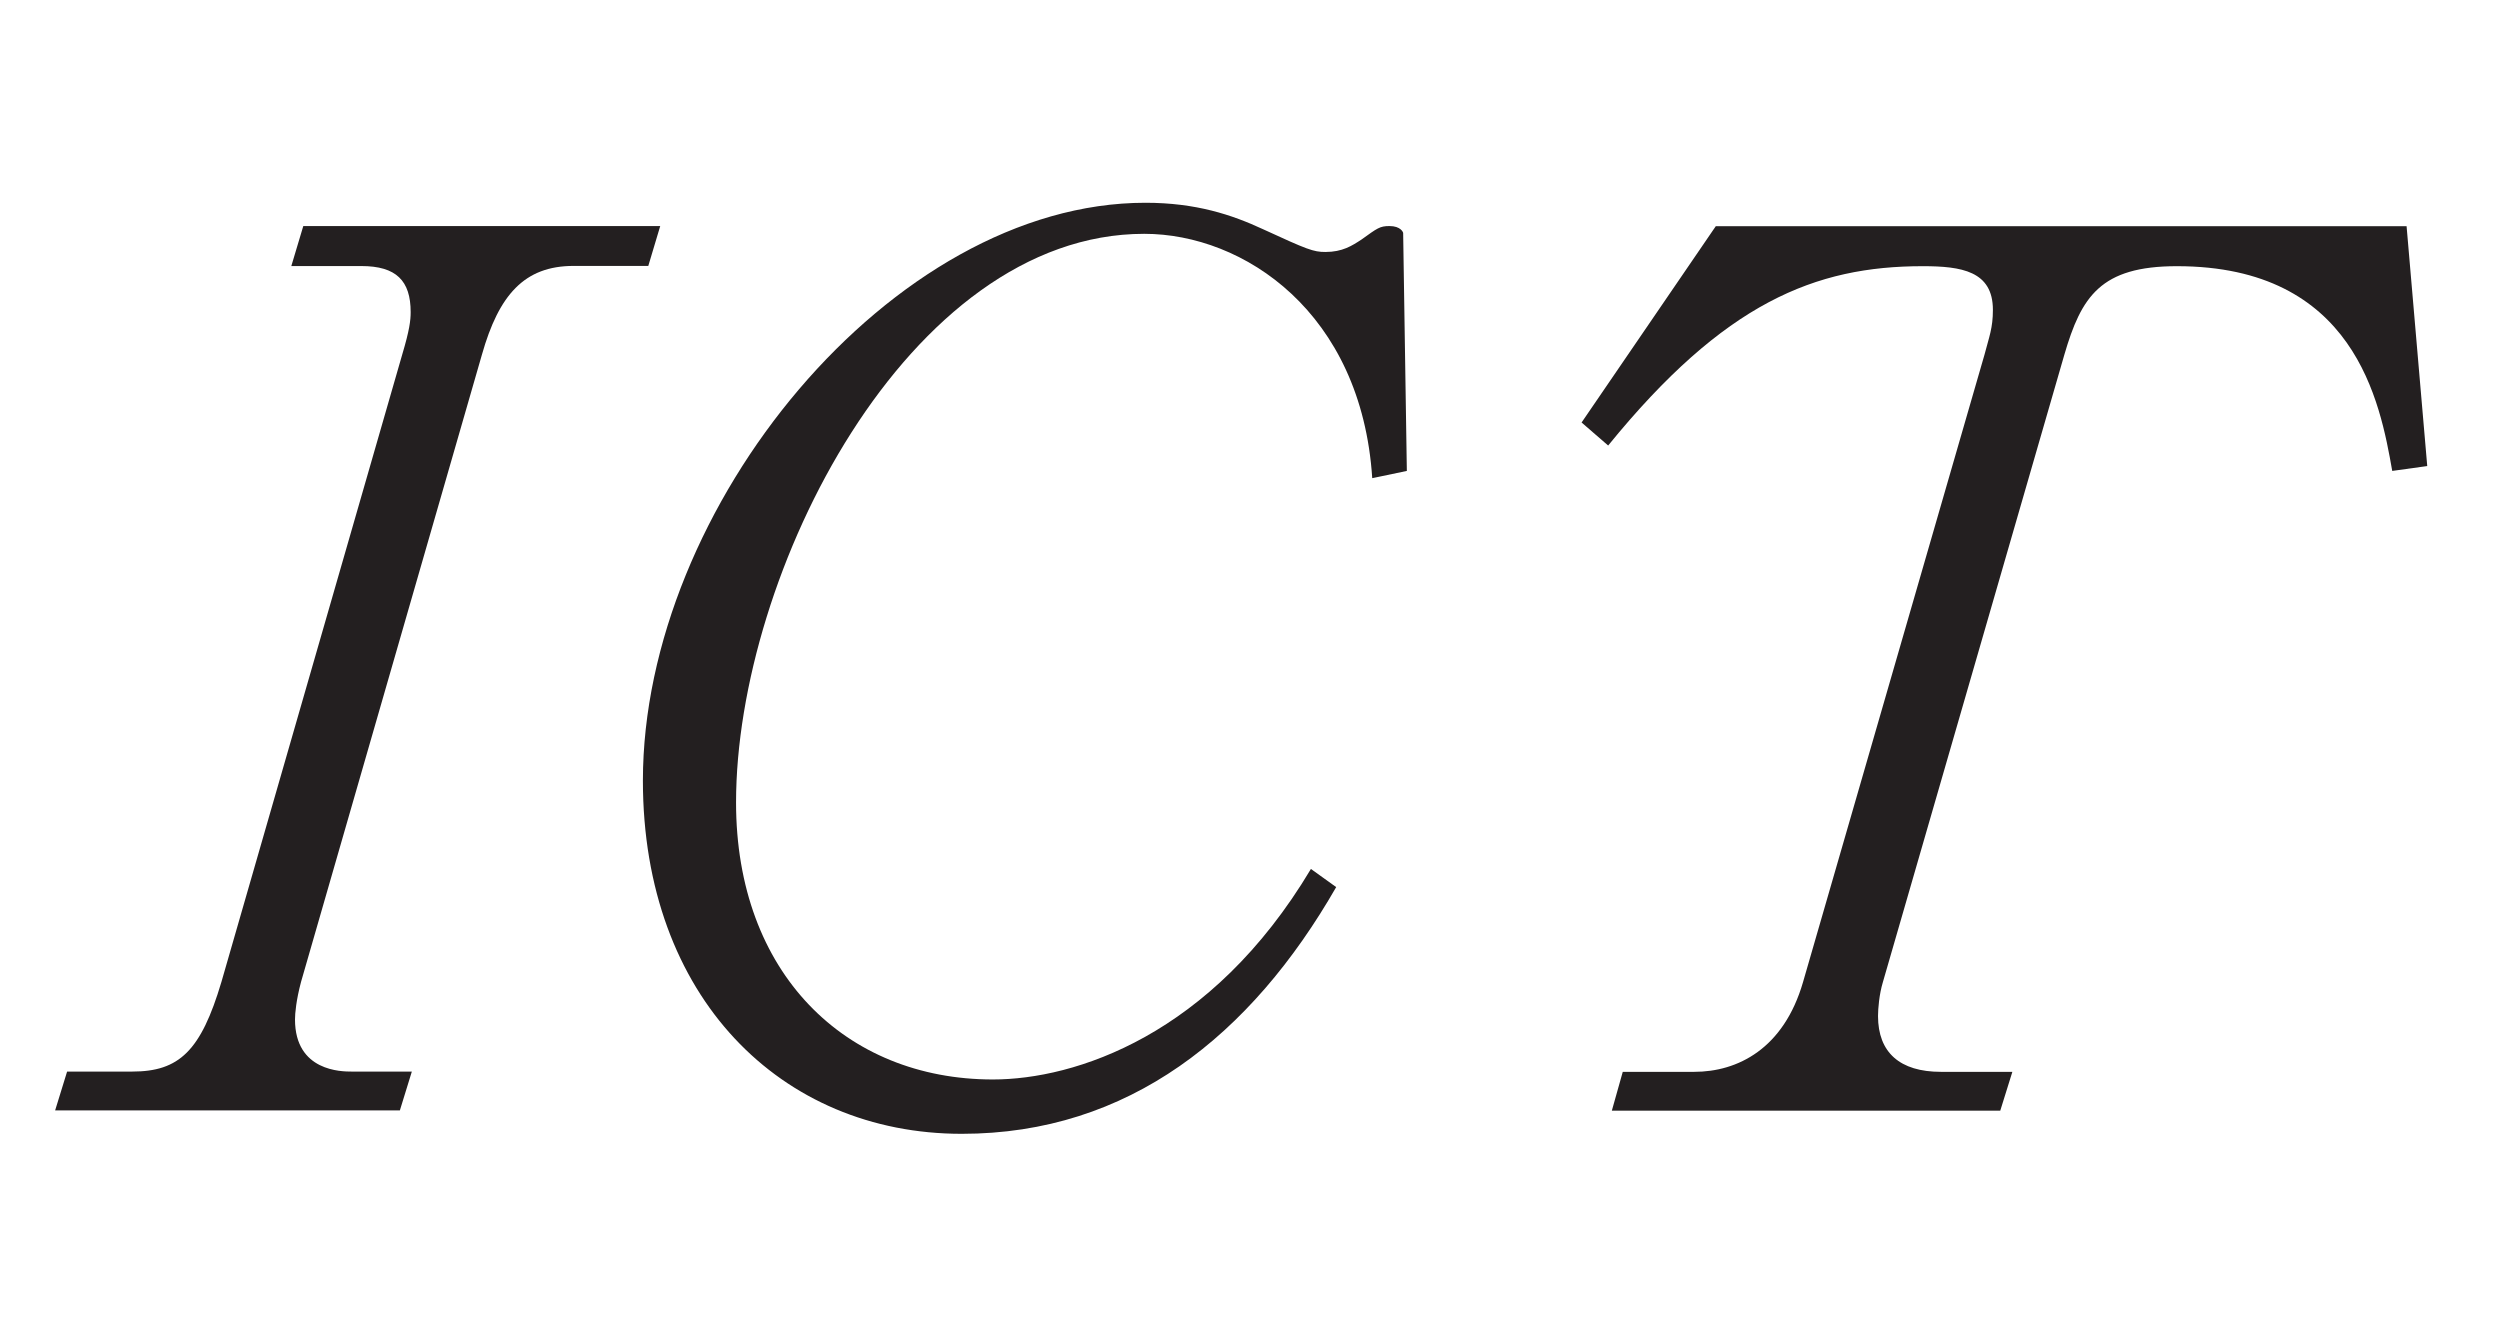 <?xml version="1.0"?><!--Antenna House PDF Viewer SDK V3.3 MR13 (3,3,2014,0515) for Windows Copyright (c) 1999-2014 Antenna House, Inc.--><svg xml:space="preserve" version="1.1" fill="black" fill-rule="evenodd" font-style="normal" font-weight="normal" font-stretch="normal" width="19pt" height="10.2pt" viewBox="0 0 19 10.2" xmlns="http://www.w3.org/2000/svg" xmlns:xlink="http://www.w3.org/1999/xlink"><defs><clipPath id="c0"><rect x="0" y="0" width="19" height="10.2" fill="none" clip-rule="evenodd"/></clipPath><clipPath id="c1"><rect x="-1" y="-1" width="597" height="844" fill="none" clip-rule="evenodd"/></clipPath><clipPath id="c2"><rect x="0" y="0" width="595" height="842" fill="none" clip-rule="evenodd"/></clipPath><clipPath id="c3"><rect x="0" y="0" width="595" height="842" fill="none" clip-rule="evenodd"/></clipPath><clipPath id="c4"><path d="M456.797,571.399h-342.72v67.063h68.379v-1.462h-1.86l3.919,-4.776l3.919,4.776h-1.86v1.462h24.196v-32.838h-1.859l3.919,-4.776l3.919,4.776h-1.86v32.838h13.483v-6.564h-1.859l3.918,-4.775l3.919,4.775h-1.86v6.564h35.421v-39.47h-1.86l3.919,-4.776l3.919,4.776h-1.86v39.47h21.391v-6.309h-1.859l3.918,-4.775l3.919,4.775h-1.86v6.309h27.768v-31.818h-1.859l3.918,-4.775l3.919,4.775h-1.86v31.818h113.384v13.988h13.989v-81.051m-133.385,27.755v-19.842h107.298v19.842h-107.298" fill="none" clip-rule="nonzero"/></clipPath><clipPath id="c5"><path d="M114.077,638.462h-4.731v65.681c6.964,-2.058 13.094,-6.673 16.844,-9.989v-2.076h2.231c0,0 1.055,-1.033 1.638,-1.687c-.264,.464 -.634,1.036 -1.1,1.687h33.8c.237,-.07 .478,-.14 .721,-.208l.058,.208h.598c.447,-.12 .905,-.236 1.372,-.349l-.088,-.364c.943,-.227 1.923,-.438 2.937,-.63l.07,.368c.64,-.121 1.294,-.236 1.961,-.343l-.06,-.371c.965,-.155 1.956,-.295 2.971,-.418l.045,.372c.651,-.079 1.31,-.151 1.979,-.217l-.036,-.373c.978,-.095 1.975,-.176 2.988,-.241l.024,.374c.656,-.042 1.319,-.077 1.988,-.106l-.016,-.374c.986,-.043 1.985,-.07 2.996,-.082l.005,.375c.391,-.005 .783,-.007 1.177,-.007c.272,0 .543,0 .813,.003l.003,-.375c1.011,.009 2.01,.032 2.997,.071l-.015,.374c.669,.026 1.332,.059 1.988,.099l.023,-.375c1.013,.061 2.01,.138 2.989,.229l-.035,.374c.67,.062 1.329,.132 1.98,.208l.044,-.373c1.014,.119 2.006,.254 2.972,.405l-.057,.371c.666,.103 1.322,.215 1.962,.333l.068,-.369c.168,.031 .336,.063 .502,.095v-3.289h-15.93l-.238,.29l-.238,-.29h-34.154v-11.339h32.333v-23.684h-68.379v-13.988m328.731,13.988h-113.384v.182h1.86l-3.464,4.222h1.815v12.338h-23.009v5.661l.063,-.23c1.01,.276 1.971,.572 2.877,.886l-.123,.354c.649,.226 1.272,.462 1.861,.705l.143,-.346c.999,.413 1.912,.851 2.73,1.313l-.184,.327c.615,.348 1.173,.707 1.67,1.078l.224,-.3c.927,.692 1.66,1.428 2.168,2.213l-.315,.204c.076,.117 .146,.235 .21,.354c.351,-.061 .705,-.121 1.063,-.179l-.06,-.37c.965,-.155 1.956,-.295 2.971,-.418l.045,.372c.651,-.079 1.31,-.151 1.979,-.217l-.036,-.373c.978,-.096 1.975,-.176 2.988,-.241l.024,.374c.656,-.042 1.319,-.077 1.988,-.106l-.016,-.375c.986,-.042 1.985,-.069 2.996,-.081l.005,.375c.391,-.005 .783,-.007 1.177,-.007c.272,0 .543,0 .813,.003l.003,-.375c.654,.005 1.303,.017 1.947,.035v-5.717c-.938,-.504 -1.762,-1.038 -2.459,-1.6l.235,-.292c-.56,-.451 -1.031,-.919 -1.405,-1.399l-.296,.231c-.716,-.917 -1.119,-1.915 -1.118,-2.954v-.095l.375,.009c.015,-.644 .199,-1.274 .538,-1.886l-.328,-.182c.456,-.823 1.159,-1.594 2.07,-2.317l.233,.294c.484,-.385 1.033,-.758 1.643,-1.119l-.191,-.322c.227,-.134 .461,-.266 .702,-.396v-8.193h56.983v9.568c.114,.079 .224,.159 .332,.239l.224,-.3c.927,.692 1.66,1.428 2.167,2.213l-.315,.203c.384,.595 .622,1.208 .699,1.834l.372,-.045c.02,.164 .03,.329 .03,.495c0,.894 -.298,1.76 -.838,2.566l-.312,-.208c-.337,.505 -.781,.997 -1.323,1.473l.247,.282c-.116,.102 -.236,.203 -.36,.302v7.133h-.923v4.485h-33.703c.741,.327 1.429,.67 2.061,1.027l-.184,.327c.615,.348 1.173,.707 1.67,1.078l.225,-.3c.836,.624 1.514,1.285 2.012,1.985h30.862v11.338h-41.73c-.763,.214 -1.555,.417 -2.374,.607l-.084,-.365c-.633,.147 -1.282,.286 -1.947,.418l.073,.368c-.955,.19 -1.941,.364 -2.956,.52l-.057,-.37c-.646,.1 -1.303,.193 -1.971,.278l.048,.372c-.506,.065 -1.017,.126 -1.535,.183c-.241,.278 -.516,.551 -.821,.819l.247,.282c-.697,.612 -1.541,1.191 -2.517,1.736l-.183,-.327c-.549,.307 -1.143,.605 -1.779,.891l.155,.342c-.866,.39 -1.804,.759 -2.81,1.106l-.122,-.355c-.608,.21 -1.24,.411 -1.897,.603l.106,.36c-.926,.272 -1.897,.525 -2.909,.761l-.085,-.365c-.633,.147 -1.282,.286 -1.946,.418l.073,.368c-.956,.19 -1.942,.363 -2.957,.52l-.057,-.37c-.646,.1 -1.303,.192 -1.971,.278l.048,.372c-.973,.125 -1.967,.235 -2.982,.329l-.034,-.374c-.653,.06 -1.315,.114 -1.984,.161l.02,.282h123.983v-56.983m-117.502,0h-27.768v4.404h29.373l-3.464,-4.222h1.859v-.182m-31.886,0h-38.363v2.789c.806,.056 1.6,.122 2.383,.198l-.036,.373c.672,.065 1.335,.137 1.988,.216l.045,-.372c1.019,.123 2.015,.264 2.986,.42l-.06,.371c.669,.108 1.326,.223 1.97,.346l.07,-.368c.706,.135 1.397,.279 2.07,.431h26.947v-4.404m-83.82,0h-23.026v23.684h41.798v-.554c-.31,-.084 -.615,-.171 -.915,-.259l.106,-.36c-.659,-.193 -1.295,-.395 -1.906,-.605l-.122,.354c-1.008,-.347 -1.951,-.716 -2.823,-1.107l.153,-.343c-.638,-.285 -1.235,-.581 -1.791,-.888l-.181,.328c-.976,-.538 -1.828,-1.109 -2.544,-1.712l.241,-.286c-.551,-.465 -1.013,-.944 -1.38,-1.437l-.301,.224c-.691,-.929 -1.078,-1.935 -1.077,-2.98v-.097l.375,.009c.015,-.649 .192,-1.285 .517,-1.903l-.331,-.175c.282,-.536 .665,-1.051 1.136,-1.547h-1.948v-9.763l-2.752,3.354l-3.23,-3.937m36.036,25.128v6.911c.283,.041 .565,.083 .844,.127l-.058,.37c.666,.104 1.322,.215 1.963,.334l.068,-.369c.758,.14 1.498,.29 2.219,.449v-7.798c-.115,0 -.23,.005 -.346,.007l.007,.375c-.574,.01 -1.152,.015 -1.734,.015c-.427,0 -.853,-.003 -1.277,-.008l.005,-.375c-.568,-.008 -1.131,-.02 -1.691,-.038m112.694,6.552h-.172c.049,.02 .098,.04 .147,.06l.025,-.06m-232.14,11.396c-3.8,4.31 -9.803,9.745 -16.844,12.906v1.001h16.844v-13.907m148.146,4.238h-12.205c-.426,.295 -.889,.581 -1.385,.858l-.183,-.327c-.337,.188 -.69,.373 -1.059,.553v7.447h-5.335v1.138h51.69l.017,-.251c-.67,-.044 -1.331,-.094 -1.985,-.151l-.033,.373c-1.014,-.088 -2.009,-.193 -2.982,-.312l.045,-.372c-.668,-.082 -1.326,-.172 -1.973,-.268l-.055,.371c-1.014,-.15 -2.002,-.318 -2.959,-.501l.071,-.368c-.665,-.127 -1.316,-.263 -1.949,-.405l-.083,.366c-1.012,-.227 -1.985,-.473 -2.914,-.736l.102,-.36c-.658,-.187 -1.293,-.381 -1.903,-.584l-.119,.356c-.212,-.07 -.422,-.142 -.629,-.215v.845h-14.174v-7.457m41.487,9.548c-.658,.025 -1.32,.043 -1.99,.055v.066h1.993l-.005,-.121m-6.965,.016l-.004,.105h1.993v-.059c-.67,-.009 -1.331,-.024 -1.99,-.046" fill="none" clip-rule="nonzero"/></clipPath><clipPath id="c6"><path d="M442.808,638.462h-113.384v13.988h113.384v-13.988m-117.502,0h-27.768v13.988h27.768v-13.988m-31.886,0h-21.391v6.517h1.86l-3.919,4.776l-3.919,-4.776h1.86v-6.517h-35.421v12.996h22.567v.992h38.363v-13.988m-65.048,0h-13.483v13.149h.693v-.153h12.79v-12.996m-17.602,0h-24.196v13.988h23.026l-.689,-.839h1.859v-13.149m-28.314,0h-68.379v13.988h68.379v-13.988" fill="none" clip-rule="nonzero"/></clipPath><clipPath id="c7"><path d="M186.574,638.462h-4.118v37.672h4.118v-37.672m-1.821,49.011h-.476l.238,.29l.238,-.29" fill="none" clip-rule="nonzero"/></clipPath><clipPath id="c8"><path d="M214.889,638.462h-4.119v13.149h-1.859l.689,.839l3.23,3.937l2.752,-3.354v-1.422h-.693v-13.149" fill="none" clip-rule="nonzero"/></clipPath><clipPath id="c9"><path d="M232.49,638.462h-4.118v12.996h4.118v-12.996m-4.118,37.118v.554h4.017c-.656,-.13 -1.299,-.268 -1.924,-.414l-.085,.366c-.688,-.16 -1.358,-.329 -2.008,-.506" fill="none" clip-rule="nonzero"/></clipPath><clipPath id="c10"><path d="M272.029,638.462h-4.118v6.517h-1.86l3.919,4.776l3.919,-4.776h-1.86v-6.517" fill="none" clip-rule="nonzero"/></clipPath><clipPath id="c11"><path d="M297.538,638.462h-4.118v18.392h4.118v-18.392z" fill="none" clip-rule="nonzero"/></clipPath><clipPath id="c12"><path d="M329.424,638.462h-4.118v14.17h-1.859l3.464,4.222h.909l3.464,-4.222h-1.86v-14.17" fill="none" clip-rule="nonzero"/></clipPath><clipPath id="c13"><path d="M184.449,689.692c-.394,0 -.786,0 -1.177,.007l.004,.375c-1.003,.012 -1.995,.039 -2.973,.081l-.016,-.375c-.669,.029 -1.332,.064 -1.988,.106l.024,.375c-1.005,.064 -1.994,.144 -2.963,.239l-.037,-.374c-.669,.066 -1.328,.138 -1.979,.217l.045,.372c-1.005,.123 -1.987,.261 -2.942,.415l-.059,-.37c-.667,.107 -1.321,.222 -1.961,.343l.07,.369c-.979,.186 -1.926,.388 -2.836,.606h35.022v-.552c-.211,-.041 -.424,-.082 -.638,-.121l.068,-.369c-.64,-.118 -1.296,-.23 -1.962,-.333l-.058,.37c-.957,-.149 -1.939,-.283 -2.945,-.401l.044,-.372c-.651,-.076 -1.31,-.146 -1.98,-.208l-.035,.373c-.97,-.091 -1.959,-.167 -2.964,-.227l.022,-.374c-.656,-.04 -1.319,-.073 -1.988,-.099l-.015,.375c-.978,-.038 -1.97,-.062 -2.973,-.07l.003,-.375c-.27,0 -.541,-.003 -.813,-.003m-18.941,2.037c-.467,.113 -.925,.229 -1.372,.349h1.456l-.084,-.349" fill="none" clip-rule="nonzero"/></clipPath><clipPath id="c14"><path d="M306.626,675.383v8.93c.239,-.11 .483,-.219 .734,-.326l.147,.345c.586,-.251 1.205,-.493 1.854,-.725l-.127,-.354c.902,-.322 1.861,-.627 2.871,-.91l.101,.361c.623,-.175 1.265,-.343 1.927,-.502l-.088,-.364c.943,-.227 1.923,-.438 2.937,-.63l.07,.368c.296,-.056 .596,-.111 .898,-.165c-.064,-.119 -.134,-.237 -.21,-.354l-.315,.203c-.444,-.687 -1.112,-1.367 -1.986,-2.019l.224,-.301c-.497,-.371 -1.055,-.73 -1.67,-1.078l-.185,.326c-.787,-.444 -1.673,-.87 -2.647,-1.273l.143,-.347c-.589,-.243 -1.212,-.479 -1.861,-.705l-.123,.355c-.849,-.295 -1.748,-.574 -2.694,-.835" fill="none" clip-rule="nonzero"/></clipPath><clipPath id="c15"><path d="M246.422,684.986l-.058,.371c-.241,-.038 -.484,-.074 -.728,-.11v1.968h5.036v-1.047c-.763,-.171 -1.548,-.331 -2.355,-.48l.068,-.368c-.641,-.119 -1.297,-.23 -1.963,-.334m14.313,14.778h-1.231v1.084c.369,-.18 .722,-.365 1.059,-.553l-.183,-.327c.121,-.068 .239,-.136 .355,-.204" fill="none" clip-rule="nonzero"/></clipPath><clipPath id="c16"><path d="M257.404,655.81l-.036,.373c-.759,-.073 -1.53,-.137 -2.311,-.192v6.805h-22.567v12.991l.003,-.014c.646,.128 1.307,.248 1.982,.361h11.161v1.444c.56,.018 1.123,.03 1.691,.038l.005,-.375c.42,.005 .843,.008 1.267,.008c.578,0 1.151,-.005 1.72,-.015l.007,.375c.116,0 .231,-.005 .346,-.007v-8.695h13.905v-11.687c-.104,-.02 -.209,-.04 -.315,-.061l.071,-.368c-.644,-.123 -1.301,-.238 -1.97,-.346l-.06,.37c-.96,-.155 -1.946,-.294 -2.956,-.416l.045,-.373c-.653,-.079 -1.316,-.151 -1.988,-.216m-29.032,6.986h-9.763c-.693,.618 -1.214,1.255 -1.552,1.897l-.332,-.175c-.325,.618 -.502,1.254 -.517,1.903l.375,.008v.08c0,.858 .311,1.699 .929,2.532l-.301,.224c.367,.493 .829,.972 1.38,1.437l.242,-.287c.669,.564 1.482,1.109 2.424,1.629l-.182,.328c.556,.307 1.153,.603 1.791,.888l.154,-.342c.849,.381 1.771,.743 2.76,1.083l-.122,.355c.611,.21 1.247,.412 1.906,.605l.105,-.359c.232,.068 .466,.134 .704,.2v-12.006" fill="none" clip-rule="nonzero"/></clipPath><clipPath id="c17"><path d="M232.49,662.796h-4.118v12.006c.701,.194 1.428,.379 2.177,.553l-.084,.365c.625,.146 1.268,.284 1.924,.414h.032l.069,-.347v-12.991" fill="none" clip-rule="nonzero"/></clipPath><clipPath id="c18"><path d="M335.326,662.801c-.61,.361 -1.159,.734 -1.643,1.119l.233,.293c-.855,.679 -1.487,1.384 -1.88,2.094l-.328,-.182c-.339,.612 -.523,1.242 -.538,1.886l.375,.009v.077c0,.842 .32,1.67 .96,2.493l-.296,.23c.374,.48 .845,.948 1.405,1.399l.236,-.292c.566,.457 1.231,.901 1.988,1.328v-10.316c-.108,.062 -.215,.123 -.32,.185l-.191,-.323m57.494,.657v4.849h.923v3.493l.113,.128c.542,-.476 .986,-.968 1.323,-1.473l-.311,-.208c.474,-.712 .711,-1.424 .711,-2.15c0,-.135 -.008,-.27 -.025,-.404l.373,-.046c-.077,-.626 -.315,-1.239 -.699,-1.834l-.315,.204c-.443,-.687 -1.111,-1.367 -1.986,-2.019l.225,-.301c-.108,-.08 -.218,-.16 -.332,-.239" fill="none" clip-rule="nonzero"/></clipPath><clipPath id="c19"><path d="M333.074,680.165c-.394,0 -.786,0 -1.177,.007l.004,.375c-1.003,.012 -1.995,.039 -2.973,.081l-.016,-.375c-.669,.029 -1.332,.064 -1.988,.106l.024,.374c-1.005,.065 -1.994,.145 -2.963,.239l-.037,-.373c-.669,.066 -1.328,.138 -1.979,.217l.046,.372c-1.006,.122 -1.988,.261 -2.943,.415l-.059,-.371c-.358,.058 -.712,.118 -1.063,.179c.262,.483 .427,.977 .488,1.48l.372,-.046c.021,.164 .031,.329 .031,.495c0,.894 -.298,1.76 -.838,2.567l-.312,-.209c-.338,.506 -.781,.998 -1.324,1.474l.248,.282c-.159,.14 -.326,.278 -.501,.414c.601,.025 1.196,.055 1.786,.09l.023,-.374c1.013,.061 2.01,.137 2.989,.229l-.035,.373c.209,.02 .415,.04 .622,.061h1.376l.026,-.225c.592,.069 1.176,.144 1.752,.225h39.297c-.401,-.47 -.906,-.934 -1.51,-1.384l.224,-.301c-.497,-.371 -1.055,-.73 -1.67,-1.078l-.185,.326c-.787,-.444 -1.672,-.87 -2.647,-1.273l.143,-.347c-.049,-.02 -.098,-.04 -.147,-.06h-22.321v-3.551c-.646,-.019 -1.297,-.031 -1.953,-.036l.003,-.375c-.27,0 -.541,-.003 -.813,-.003m18.444,19.42h-6.761c-.096,.385 -.247,.763 -.448,1.13c.12,-.015 .24,-.03 .36,-.046l.048,.372c.668,-.085 1.325,-.178 1.971,-.278l-.057,-.371c1.004,-.155 1.98,-.327 2.924,-.515l.073,.368c.665,-.132 1.314,-.271 1.947,-.418l-.057,-.242" fill="none" clip-rule="nonzero"/></clipPath><clipPath id="c20"><path d="M317.95,681.411c-.302,.054 -.602,.109 -.898,.165l.07,.368c-1.003,.191 -1.971,.399 -2.902,.623l-.087,-.365c-.662,.159 -1.304,.327 -1.927,.502l.102,.361c-.995,.279 -1.937,.578 -2.821,.895l-.126,-.353c-.649,.232 -1.268,.474 -1.854,.725l.148,.344c-.356,.152 -.699,.308 -1.029,.466v2.799c.438,-.025 .882,-.047 1.326,-.066l-.016,-.375c.986,-.042 1.985,-.069 2.996,-.081l.005,.374c.391,-.004 .783,-.007 1.177,-.007c.272,0 .543,0 .813,.004l.003,-.375c.833,.007 1.658,.024 2.473,.051c.257,-.19 .496,-.382 .717,-.576l.247,.282c.543,-.476 .986,-.968 1.324,-1.474l-.312,-.208c.475,-.711 .711,-1.424 .712,-2.15c0,-.135 -.008,-.269 -.025,-.403l.372,-.046c-.061,-.503 -.226,-.997 -.488,-1.48" fill="none" clip-rule="nonzero"/></clipPath><clipPath id="c21"><path d="M312.116,699.585h-5.49v.179h-18.116v5.816c.282,.102 .571,.201 .866,.299l-.118,.356c.61,.203 1.245,.397 1.903,.584l.102,-.361c.915,.259 1.874,.501 2.875,.725l-.082,.366c.633,.142 1.284,.278 1.949,.405l.07,-.369c.947,.182 1.924,.347 2.929,.497l-.056,.37c.647,.096 1.305,.186 1.973,.268l.046,-.373c.964,.119 1.951,.222 2.956,.31l-.032,.374c.654,.057 1.315,.107 1.985,.151l.024,-.375c.975,.064 1.966,.113 2.97,.146l-.012,.375c.659,.022 1.32,.037 1.99,.046l.005,-.375c.418,.005 .839,.008 1.261,.008c.575,0 1.146,-.005 1.713,-.015l.006,.375c.67,-.012 1.332,-.03 1.99,-.055l-.014,-.375c1.005,-.038 1.995,-.092 2.97,-.16l.026,.374c.669,-.047 1.331,-.101 1.984,-.161l-.035,-.373c1.006,-.093 1.992,-.202 2.955,-.326l.048,.372c.668,-.086 1.325,-.178 1.971,-.278l-.057,-.371c1.004,-.155 1.98,-.327 2.924,-.515l.074,.368c.664,-.132 1.313,-.271 1.946,-.418l-.085,-.366c.999,-.232 1.957,-.482 2.868,-.75l.105,.36c.657,-.192 1.289,-.393 1.897,-.603l-.122,-.354c.986,-.34 1.904,-.702 2.745,-1.081l.154,.342c.636,-.286 1.23,-.584 1.779,-.891l-.183,-.327c.94,-.525 1.741,-1.077 2.388,-1.645l.248,.281c.305,-.268 .58,-.541 .821,-.819c-.477,.052 -.96,.101 -1.447,.146l-.034,-.374c-.653,.061 -1.315,.114 -1.984,.161l.026,.374c-.983,.069 -1.981,.123 -2.994,.162l-.014,-.375c-.658,.025 -1.32,.043 -1.99,.055l.007,.375c-.572,.01 -1.147,.015 -1.726,.015c-.425,0 -.849,-.003 -1.271,-.008l.005,-.375c-.67,-.009 -1.332,-.024 -1.99,-.046l-.013,.375c-1.012,-.034 -2.011,-.083 -2.994,-.147l.025,-.374c-.67,-.044 -1.331,-.094 -1.985,-.151l-.033,.373c-1.014,-.088 -2.009,-.192 -2.983,-.312l.046,-.372c-.668,-.082 -1.326,-.171 -1.973,-.267l-.055,.371c-1.014,-.151 -2.002,-.319 -2.959,-.502l.071,-.368c-.665,-.127 -1.316,-.262 -1.95,-.405l-.082,.366c-.977,-.219 -1.917,-.455 -2.817,-.708" fill="none" clip-rule="nonzero"/></clipPath><clipPath id="c22"><path d="M316.114,687.868c-.068,.053 -.138,.107 -.208,.159l-.008,.208c-.088,-.004 -.175,-.007 -.263,-.01c-.01,.007 -.02,.014 -.031,.022h2.279l.017,-.289c-.59,-.035 -1.185,-.065 -1.786,-.09m4.763,.318l-.005,.061h.627c-.207,-.021 -.413,-.041 -.622,-.061m23.102,11.399h-28.887l-.077,.342c.634,.143 1.285,.278 1.95,.405l.07,-.368c.947,.181 1.924,.347 2.928,.496l-.055,.371c.647,.096 1.305,.185 1.973,.267l.046,-.372c.964,.118 1.951,.222 2.956,.309l-.032,.374c.654,.057 1.315,.107 1.985,.151l.024,-.375c.975,.064 1.966,.113 2.97,.146l-.012,.375c.658,.022 1.32,.037 1.99,.046l.005,-.375c.418,.005 .839,.008 1.261,.008c.575,0 1.146,-.005 1.713,-.015l.006,.375c.67,-.012 1.332,-.03 1.99,-.055l-.014,-.375c1.005,-.038 1.995,-.092 2.97,-.16l.026,.374c.669,-.047 1.331,-.1 1.984,-.161l-.035,-.373c.613,-.057 1.219,-.119 1.817,-.188l-.111,-.073c.255,-.382 .441,-.764 .559,-1.149" fill="none" clip-rule="nonzero"/></clipPath><clipPath id="c23"><path d="M312.114,687.786c-.394,0 -.786,.003 -1.177,.007l.004,.376c-.979,.011 -1.948,.037 -2.903,.078h6.192c.033,-.02 .067,-.041 .099,-.061c-.465,-.01 -.934,-.017 -1.405,-.021l.003,-.375c-.27,0 -.541,-.004 -.813,-.004m-4.162,.089c-.444,.019 -.888,.041 -1.326,.066v.306h1.342l-.016,-.372" fill="none" clip-rule="nonzero"/></clipPath><clipPath id="c24"><path d="M392.82,653.89h-56.983v8.193c.621,-.333 1.292,-.654 2.01,-.961l.147,.345c.586,-.251 1.205,-.493 1.854,-.725l-.127,-.353c.902,-.323 1.861,-.627 2.871,-.911l.101,.361c.623,-.175 1.265,-.343 1.927,-.502l-.088,-.364c.943,-.227 1.923,-.438 2.937,-.63l.07,.368c.64,-.122 1.294,-.236 1.961,-.344l-.06,-.37c.965,-.155 1.956,-.295 2.971,-.418l.045,.372c.651,-.079 1.31,-.151 1.979,-.217l-.036,-.373c.978,-.096 1.975,-.176 2.988,-.241l.024,.374c.656,-.042 1.319,-.077 1.988,-.106l-.016,-.375c.986,-.042 1.985,-.069 2.997,-.081l.004,.375c.391,-.005 .783,-.007 1.177,-.007c.272,0 .543,0 .813,.003l.003,-.375c1.011,.008 2.011,.032 2.997,.07l-.015,.375c.669,.026 1.332,.059 1.988,.098l.023,-.374c1.013,.061 2.011,.138 2.99,.229l-.035,.373c.669,.063 1.328,.132 1.979,.209l.044,-.373c1.015,.119 2.006,.254 2.973,.405l-.058,.37c.666,.104 1.322,.216 1.962,.334l.068,-.369c1.014,.187 1.996,.392 2.941,.613l-.086,.365c.661,.155 1.306,.318 1.93,.488l.099,-.361c1.01,.276 1.971,.572 2.877,.886l-.123,.354c.65,.226 1.272,.461 1.861,.705l.144,-.346c.998,.413 1.911,.851 2.73,1.313l-.185,.327c.482,.272 .929,.552 1.339,.839v-9.568m-56.703,19.945l-.176,.332c-.034,-.019 -.069,-.037 -.104,-.056v5.717c.352,.01 .702,.022 1.05,.035l-.015,.375c.669,.026 1.332,.059 1.988,.098l.023,-.374c1.013,.061 2.011,.138 2.989,.229l-.035,.373c.67,.063 1.329,.132 1.98,.209l.044,-.373c1.014,.119 2.006,.254 2.972,.405l-.057,.37c.666,.104 1.322,.216 1.962,.334l.068,-.369c1.014,.187 1.995,.392 2.941,.613l-.086,.365c.661,.155 1.306,.318 1.93,.488l.099,-.362c1.01,.276 1.971,.572 2.877,.887l-.123,.354c.596,.207 1.168,.423 1.714,.645h.172l.119,-.286c.227,.094 .45,.189 .668,.286h33.703v-4.485h-13.25v-1.778c-.761,.144 -1.541,.278 -2.338,.401l-.057,-.371c-.646,.1 -1.303,.193 -1.971,.279l.048,.372c-.972,.125 -1.967,.235 -2.981,.328l-.035,-.373c-.653,.06 -1.315,.114 -1.984,.161l.026,.374c-.982,.069 -1.981,.123 -2.993,.161l-.015,-.375c-.658,.025 -1.32,.044 -1.989,.055l.006,.375c-.565,.01 -1.134,.015 -1.707,.015c-.006,0 -.012,0 -.018,0c-.009,0 -.017,0 -.025,0c-.417,0 -.833,0 -1.247,-.008l.005,-.375c-.669,-.008 -1.331,-.024 -1.99,-.045l-.012,.374c-1.013,-.033 -2.011,-.082 -2.995,-.146l.025,-.375c-.669,-.043 -1.331,-.094 -1.985,-.151l-.033,.374c-1.014,-.089 -2.009,-.193 -2.982,-.312l.045,-.373c-.668,-.082 -1.326,-.171 -1.972,-.267l-.055,.371c-1.015,-.15 -2.002,-.318 -2.96,-.501l.071,-.368c-.665,-.128 -1.316,-.263 -1.949,-.405l-.082,.366c-1.013,-.227 -1.986,-.473 -2.915,-.736l.102,-.361c-.658,-.186 -1.292,-.38 -1.903,-.583l-.118,.356c-1.007,-.334 -1.95,-.69 -2.823,-1.067l.149,-.344c-.639,-.276 -1.238,-.562 -1.796,-.858" fill="none" clip-rule="nonzero"/></clipPath><clipPath id="c25"><path d="M363.561,657.3c-.394,0 -.786,0 -1.177,.007l.004,.375c-1.003,.012 -1.995,.039 -2.973,.081l-.016,-.375c-.669,.029 -1.332,.064 -1.988,.106l.024,.374c-1.005,.065 -1.994,.145 -2.963,.239l-.037,-.373c-.669,.066 -1.328,.138 -1.979,.217l.046,.372c-1.006,.123 -1.987,.261 -2.943,.415l-.059,-.371c-.667,.108 -1.321,.222 -1.961,.344l.07,.368c-1.003,.191 -1.971,.399 -2.902,.623l-.087,-.365c-.662,.159 -1.304,.327 -1.927,.502l.102,.361c-.995,.279 -1.937,.578 -2.821,.895l-.126,-.353c-.649,.232 -1.268,.474 -1.854,.725l.148,.344c-.84,.36 -1.611,.737 -2.305,1.128v10.316c.149,.084 .3,.167 .456,.249l-.176,.331c.558,.296 1.157,.582 1.796,.858l.148,-.345c.851,.367 1.774,.716 2.762,1.044l-.118,.356c.611,.203 1.245,.397 1.903,.583l.102,-.36c.915,.258 1.875,.501 2.875,.725l-.082,.366c.633,.142 1.284,.277 1.949,.405l.07,-.369c.947,.181 1.924,.347 2.929,.496l-.055,.371c.646,.096 1.304,.185 1.972,.267l.046,-.372c.965,.119 1.951,.222 2.957,.31l-.033,.373c.654,.057 1.316,.108 1.985,.151l.024,-.374c.975,.063 1.966,.112 2.971,.146l-.013,.375c.659,.021 1.321,.037 1.99,.045l.005,-.375c.419,.006 .839,.008 1.262,.008c.574,0 1.145,-.005 1.712,-.014l.007,.374c.669,-.011 1.331,-.03 1.989,-.055l-.014,-.374c1.005,-.039 1.995,-.092 2.97,-.16l.026,.374c.669,-.047 1.331,-.101 1.984,-.161l-.034,-.374c1.005,-.092 1.991,-.201 2.954,-.325l.048,.372c.668,-.086 1.325,-.179 1.971,-.279l-.057,-.37c.838,-.13 1.656,-.271 2.452,-.423v-8.797h13.25v-4.849c-.41,-.287 -.857,-.567 -1.339,-.839l-.184,.326c-.787,-.444 -1.673,-.87 -2.648,-1.273l.143,-.347c-.589,-.244 -1.211,-.479 -1.861,-.705l-.123,.355c-.888,-.309 -1.833,-.6 -2.829,-.872l.099,-.362c-.624,-.17 -1.269,-.333 -1.93,-.488l-.085,.365c-.933,-.218 -1.903,-.42 -2.906,-.605l.068,-.369c-.64,-.118 -1.296,-.23 -1.962,-.334l-.058,.371c-.956,-.149 -1.939,-.283 -2.944,-.401l.043,-.372c-.651,-.077 -1.31,-.146 -1.979,-.209l-.035,.374c-.971,-.091 -1.96,-.167 -2.965,-.227l.022,-.375c-.656,-.039 -1.319,-.072 -1.988,-.098l-.014,.375c-.979,-.038 -1.971,-.062 -2.974,-.07l.003,-.375c-.27,0 -.541,-.003 -.813,-.003" fill="none" clip-rule="nonzero"/></clipPath><clipPath id="c26"><path d="M336.872,680.238l-.014,.375c-.339,-.013 -.679,-.025 -1.021,-.034v3.551h22.321c-.546,-.222 -1.118,-.438 -1.714,-.645l-.123,.355c-.888,-.309 -1.833,-.6 -2.829,-.872l.099,-.362c-.624,-.17 -1.269,-.333 -1.93,-.488l-.085,.365c-.933,-.218 -1.903,-.42 -2.906,-.605l.068,-.369c-.64,-.118 -1.296,-.23 -1.962,-.334l-.058,.371c-.957,-.149 -1.939,-.283 -2.944,-.401l.043,-.372c-.651,-.077 -1.31,-.146 -1.98,-.209l-.034,.374c-.971,-.091 -1.96,-.167 -2.965,-.227l.022,-.375c-.656,-.039 -1.319,-.072 -1.988,-.098" fill="none" clip-rule="nonzero"/></clipPath><clipPath id="c27"><path d="M364.377,656.928l-.003,.375l-.003,.375c1.003,.008 1.995,.032 2.974,.07l.014,-.375l.015,-.375c-.986,-.038 -1.986,-.062 -2.997,-.07m-1.997,.004c-1.012,.012 -2.011,.039 -2.997,.081l.016,.375l.016,.375c.978,-.042 1.97,-.069 2.973,-.081l-.004,-.375l-.004,-.375m6.99,.165l-.023,.374l-.022,.375c1.005,.06 1.994,.136 2.965,.227l.035,-.374l.035,-.373c-.979,-.091 -1.977,-.168 -2.99,-.229m-11.983,.023c-1.013,.065 -2.01,.145 -2.988,.241l.036,.373l.037,.373c.969,-.094 1.958,-.174 2.963,-.239l-.024,-.374l-.024,-.374m16.961,.415l-.044,.373l-.043,.372c1.005,.118 1.988,.252 2.944,.401l.058,-.371l.058,-.37c-.967,-.151 -1.958,-.286 -2.973,-.405m-21.937,.044c-1.015,.123 -2.006,.263 -2.971,.418l.06,.37l.059,.371c.956,-.154 1.937,-.292 2.943,-.415l-.046,-.372l-.045,-.372m26.882,.696l-.068,.369l-.068,.369c1.003,.185 1.973,.387 2.906,.605l.085,-.365l.086,-.365c-.945,-.221 -1.927,-.426 -2.941,-.613m-31.824,.068c-1.014,.192 -1.994,.403 -2.937,.63l.088,.364l.087,.365c.931,-.224 1.899,-.432 2.902,-.623l-.07,-.368l-.07,-.368m.14,.736v0m36.568,.301l-.099,.361l-.099,.362c.996,.272 1.941,.563 2.829,.872l.123,-.355l.123,-.354c-.906,-.314 -1.867,-.61 -2.877,-.886m-41.585,.098c-1.01,.284 -1.969,.588 -2.871,.911l.127,.353l.126,.353c.884,-.317 1.826,-.616 2.821,-.895l-.102,-.361l-.101,-.361m46.344,1.501l-.144,.346l-.143,.347c.975,.403 1.861,.829 2.648,1.273l.184,-.326l.185,-.327c-.819,-.462 -1.732,-.9 -2.73,-1.313m-51.089,.143c-.718,.307 -1.389,.628 -2.01,.961v.856c.694,-.391 1.465,-.768 2.305,-1.128l-.148,-.344l-.147,-.345m-2.01,12.133v.856c.035,.019 .07,.037 .104,.056l.176,-.332l.176,-.331c-.156,-.082 -.307,-.165 -.456,-.249m2.224,1.093l-.148,.345l-.149,.344c.873,.377 1.816,.733 2.823,1.067l.118,-.356l.118,-.356c-.988,-.328 -1.911,-.677 -2.762,-1.044m4.649,1.623l-.204,.721c.929,.263 1.902,.509 2.915,.736l.082,-.366l.082,-.366c-1,-.224 -1.96,-.467 -2.875,-.725m4.812,1.127l-.07,.369l-.071,.368c.958,.183 1.945,.351 2.96,.501l.055,-.371l.055,-.371c-1.005,-.149 -1.982,-.315 -2.929,-.496m32.048,.006c-.796,.152 -1.614,.293 -2.452,.423l.057,.37l.057,.371c.797,-.123 1.577,-.257 2.338,-.401v-.763m-4.414,.7c-.963,.124 -1.949,.233 -2.954,.325l.034,.374l.035,.373c1.014,-.093 2.009,-.203 2.981,-.328l-.048,-.372l-.048,-.372m-22.742,.056l-.046,.372l-.045,.373c.973,.119 1.968,.223 2.982,.312l.033,-.374l.033,-.373c-1.006,-.088 -1.992,-.191 -2.957,-.31m17.812,.43c-.975,.068 -1.965,.121 -2.97,.16l.014,.374l.015,.375c1.012,-.038 2.011,-.092 2.993,-.161l-.026,-.374l-.026,-.374m-12.879,.03v0m0,0l-.024,.374l-.025,.375c.984,.064 1.982,.113 2.995,.146l.012,-.374l.013,-.375c-1.005,-.034 -1.996,-.083 -2.971,-.146m7.927,.185c-.567,.009 -1.138,.014 -1.712,.014c-.423,0 -.843,0 -1.262,-.008l-.005,.375l-.005,.375c.414,.006 .83,.008 1.247,.008c.008,0 .016,0 .025,0c.006,0 .012,0 .018,0c.573,0 1.142,-.005 1.707,-.015l-.006,-.375l-.007,-.374m-2.974,.006v0" fill="none" clip-rule="nonzero"/></clipPath><clipPath id="c28"><path d="M335.837,679.828v.751c.342,.009 .682,.021 1.021,.034l.014,-.375l.015,-.375c-.348,-.013 -.698,-.025 -1.05,-.035m3.046,.134l-.023,.374l-.022,.375c1.005,.06 1.994,.136 2.965,.227l.034,-.374l.035,-.373c-.978,-.091 -1.976,-.168 -2.989,-.229m4.978,.438l-.044,.373l-.043,.372c1.005,.118 1.987,.252 2.944,.401l.058,-.371l.057,-.37c-.966,-.151 -1.958,-.286 -2.972,-.405m4.945,.74l-.068,.369l-.068,.369c1.003,.185 1.973,.387 2.906,.605l.085,-.365l.086,-.365c-.946,-.221 -1.927,-.426 -2.941,-.613m4.884,1.104l-.099,.362l-.099,.362c.996,.272 1.941,.563 2.829,.872l.123,-.355l.123,-.354c-.906,-.315 -1.867,-.611 -2.877,-.887m4.759,1.6l-.119,.286h.787c-.218,-.097 -.441,-.192 -.668,-.286" fill="none" clip-rule="nonzero"/></clipPath><clipPath id="c29"><path d="M306.626,669.192h-9.088v3.669c.779,.098 1.544,.205 2.294,.322l-.057,.371c.666,.103 1.321,.215 1.962,.333l.068,-.369c1.014,.187 1.995,.392 2.94,.613l-.085,.365c.661,.155 1.306,.318 1.93,.488l.036,-.131v-5.661m-13.206,0h-13.378c-.298,.413 -.664,.817 -1.093,1.21l.254,.277c-.689,.631 -1.526,1.229 -2.495,1.793l-.188,-.324c-.491,.285 -1.018,.563 -1.578,.831l.026,.215c.651,-.079 1.31,-.151 1.979,-.217l-.037,-.373c.979,-.095 1.975,-.176 2.989,-.241l.024,.374c.656,-.042 1.319,-.077 1.988,-.106l-.016,-.374c.986,-.043 1.985,-.07 2.996,-.082l.005,.375c.39,-.005 .783,-.007 1.177,-.007c.272,0 .543,0 .813,.003l.003,-.375c1.011,.009 2.01,.032 2.996,.071l-.014,.374c.669,.026 1.332,.059 1.988,.099l.023,-.375c.517,.031 1.029,.067 1.538,.106v-3.254m-36.106,8.025c-.657,.063 -1.321,.119 -1.993,.168l.027,.374c-.987,.071 -1.991,.127 -3.008,.167l-.015,-.375c-.547,.022 -1.098,.039 -1.653,.051v7.798c.242,.053 .483,.108 .721,.164l-.085,.365c.662,.155 1.305,.318 1.929,.488l.099,-.362c.636,.174 1.251,.355 1.846,.544c-.167,-.176 -.321,-.355 -.462,-.535l-.296,.23c-.716,-.917 -1.119,-1.914 -1.118,-2.954v-.094l.375,.009c.015,-.644 .199,-1.274 .538,-1.886l-.329,-.182c.457,-.823 1.159,-1.595 2.07,-2.318l.233,.294c.485,-.385 1.034,-.758 1.644,-1.118l-.191,-.323c.11,-.065 .223,-.13 .336,-.194c-.21,.021 -.421,.042 -.634,.063l-.035,-.374m6.502,13.968c.345,.356 .642,.723 .886,1.101l-.315,.203c.385,.595 .622,1.208 .699,1.835l.372,-.046c.02,.164 .03,.329 .03,.495c0,.894 -.297,1.76 -.838,2.567l-.311,-.209c-.338,.506 -.782,.997 -1.324,1.474l.247,.281c-.342,.301 -.72,.593 -1.131,.878h12.205v-3.881h5.942c.36,-.511 .817,-1 1.361,-1.47c-.615,-.028 -1.225,-.062 -1.829,-.101l.025,-.374c-.67,-.044 -1.331,-.094 -1.985,-.151l-.033,.374c-1.014,-.089 -2.009,-.193 -2.983,-.313l.046,-.372c-.668,-.082 -1.326,-.171 -1.973,-.267l-.055,.371c-1.014,-.151 -2.002,-.318 -2.959,-.502l.071,-.368c-.665,-.127 -1.316,-.262 -1.95,-.404l-.082,.366c-1.012,-.228 -1.985,-.473 -2.914,-.736l.102,-.361c-.445,-.126 -.88,-.256 -1.304,-.39" fill="none" clip-rule="nonzero"/></clipPath><clipPath id="c30"><path d="M297.538,669.192h-4.118v3.254c.488,.037 .972,.078 1.451,.123l-.035,.374c.67,.062 1.329,.132 1.98,.208l.044,-.373c.227,.027 .453,.054 .678,.083v-3.669" fill="none" clip-rule="nonzero"/></clipPath><clipPath id="c31"><path d="M286.073,672.543c-.394,0 -.787,0 -1.177,.007l.004,.375c-1.003,.012 -1.995,.039 -2.973,.081l-.016,-.375c-.669,.029 -1.332,.064 -1.988,.106l.024,.374c-1.005,.065 -1.994,.145 -2.964,.24l-.036,-.374c-.669,.066 -1.328,.138 -1.979,.217l.045,.372c-.207,.026 -.414,.052 -.619,.078c-.72,.32 -1.486,.625 -2.297,.914l-.126,-.353c-.608,.217 -1.243,.427 -1.9,.626l.11,.359c-.928,.282 -1.901,.546 -2.917,.79l-.088,-.364c-.634,.153 -1.285,.297 -1.952,.435l.076,.367c-.959,.197 -1.949,.378 -2.968,.541l-.059,-.371c-.562,.09 -1.132,.175 -1.711,.254l.091,.213c-.107,.045 -.212,.091 -.317,.138l.007,.056c-.063,.009 -.126,.017 -.19,.025c-.775,.35 -1.485,.716 -2.124,1.093l-.191,-.322c-.61,.36 -1.159,.733 -1.644,1.118l.234,.294v0c-.854,.678 -1.487,1.383 -1.879,2.093l-.328,-.181c-.339,.612 -.523,1.242 -.538,1.886l.375,.008v.077c0,.843 .32,1.67 .96,2.493l-.296,.231c.141,.18 .295,.359 .462,.535c.351,.112 .695,.226 1.031,.343l-.123,.354c.045,.016 .088,.031 .132,.046l.139,-.171c.177,.143 .364,.284 .56,.425c.353,.132 .697,.267 1.031,.405l.143,-.347c.999,.413 1.911,.852 2.73,1.314l-.185,.327c.51,.288 .981,.584 1.41,.889c.105,.039 .21,.077 .316,.116l.169,-.227c.223,.166 .436,.336 .636,.508c.055,.018 .109,.036 .164,.055l-.023,.068c.178,.158 .346,.319 .504,.481c.424,.134 .859,.264 1.304,.39l.102,-.361c.915,.259 1.874,.501 2.875,.726l-.083,.366c.634,.142 1.285,.277 1.95,.404l.07,-.368c.947,.181 1.924,.347 2.928,.496l-.055,.371c.647,.096 1.305,.185 1.973,.267l.046,-.372c.964,.118 1.951,.222 2.956,.309l-.032,.374c.654,.057 1.315,.107 1.985,.151l.024,-.374c.975,.063 1.966,.112 2.97,.145l-.008,.26c.329,-.231 .682,-.459 1.058,-.681l-.191,-.323c.808,-.477 1.715,-.93 2.712,-1.356l.147,.344c.586,-.25 1.205,-.492 1.854,-.725l-.127,-.353c.902,-.323 1.861,-.627 2.871,-.911l.101,.361c.622,-.175 1.265,-.342 1.927,-.501l-.088,-.365c.943,-.227 1.923,-.437 2.937,-.63l.07,.369c.64,-.122 1.294,-.237 1.961,-.344l-.06,-.37c.965,-.155 1.956,-.295 2.971,-.419l.022,.182h.262c.436,-.615 1.014,-1.2 1.714,-1.756l.234,.293c.484,-.384 1.034,-.758 1.643,-1.118l-.191,-.322c.605,-.358 1.266,-.702 1.978,-1.031v-8.93c-.045,-.012 -.09,-.025 -.135,-.037l.099,-.362c-.624,-.17 -1.269,-.333 -1.93,-.488l-.085,.365c-.933,-.218 -1.903,-.42 -2.906,-.605l.068,-.369c-.641,-.118 -1.296,-.23 -1.962,-.333l-.058,.37c-.713,-.111 -1.439,-.214 -2.179,-.307v4.523h1.86l-3.919,4.776l-3.918,-4.776h1.859v-4.942c-.523,-.041 -1.051,-.077 -1.583,-.109l.022,-.374c-.656,-.04 -1.319,-.073 -1.988,-.099l-.015,.375c-.978,-.038 -1.97,-.062 -2.973,-.07l.003,-.375c-.27,0 -.541,-.003 -.813,-.003" fill="none" clip-rule="nonzero"/></clipPath><clipPath id="c32"><path d="M294.836,672.943l-.035,.373c-.456,-.043 -.917,-.082 -1.381,-.118v4.942h-1.859l3.918,4.776l3.919,-4.776h-1.86v-4.523c-.254,-.032 -.509,-.064 -.766,-.094l.044,-.372c-.651,-.076 -1.31,-.146 -1.98,-.208" fill="none" clip-rule="nonzero"/></clipPath><clipPath id="c33"><path d="M251.308,685.929l-.086,.365c-.182,-.043 -.366,-.085 -.55,-.126v1.047h3.497v9.741h5.335v2.808h1.231c.788,-.463 1.468,-.946 2.032,-1.441l.248,.282c.542,-.477 .986,-.968 1.324,-1.474l-.312,-.208c.474,-.711 .711,-1.424 .711,-2.15c0,-.135 -.008,-.27 -.024,-.404l.372,-.045c-.077,-.627 -.314,-1.24 -.699,-1.835l-.315,.204c-.315,-.489 -.745,-.975 -1.281,-1.449c-.892,-.304 -1.732,-.626 -2.515,-.964l.149,-.344c-.639,-.276 -1.238,-.561 -1.796,-.857l-.176,.331c-.981,-.52 -1.84,-1.072 -2.563,-1.655l.235,-.292c-.024,-.02 -.048,-.039 -.072,-.059l-.086,.246c-.888,-.308 -1.833,-.599 -2.828,-.871l.098,-.362c-.624,-.17 -1.267,-.333 -1.929,-.488" fill="none" clip-rule="nonzero"/></clipPath><clipPath id="c34"><path d="M256.09,687.296l-.037,.108c.024,.02 .048,.039 .072,.059l.097,-.121c-.044,-.015 -.087,-.03 -.132,-.046m.831,.3c.293,.209 .608,.416 .942,.619l.089,-.214c-.334,-.138 -.678,-.273 -1.031,-.405m1.869,1.179l-.161,.304c.558,.296 1.157,.581 1.796,.857l.148,-.344c.471,.203 .964,.4 1.477,.592c-.429,-.305 -.9,-.601 -1.41,-.889l-.184,.326c-.514,-.29 -1.07,-.573 -1.666,-.846" fill="none" clip-rule="nonzero"/></clipPath><clipPath id="c35"><path d="M264.577,668.907h-13.905v8.695c.555,-.012 1.106,-.029 1.653,-.051l-.014,-.374c1.009,-.04 2.004,-.096 2.982,-.167l.028,.375c.672,-.049 1.336,-.105 1.993,-.168l-.036,-.373c.906,-.087 1.797,-.187 2.669,-.299c.135,-.061 .272,-.121 .411,-.18l.148,.345c.586,-.251 1.205,-.493 1.853,-.725l-.126,-.353c.902,-.323 1.86,-.627 2.87,-.911l.102,.361c.622,-.175 1.265,-.342 1.926,-.502l-.087,-.364c.943,-.227 1.923,-.437 2.937,-.63l.07,.368c.64,-.121 1.294,-.236 1.96,-.343l-.059,-.371c.731,-.117 1.477,-.226 2.237,-.325c.134,-.061 .267,-.122 .399,-.183l.058,.124c.092,-.011 .184,-.023 .277,-.034l.019,.157c.56,-.268 1.087,-.546 1.578,-.831l-.189,-.324c.932,-.542 1.726,-1.112 2.365,-1.698l.253,.276c.429,-.393 .795,-.797 1.093,-1.21h-15.465v-.285" fill="none" clip-rule="nonzero"/></clipPath><clipPath id="c36"><path d="M272.011,673.611c-.666,.107 -1.32,.222 -1.96,.343l.07,.369c-1.003,.19 -1.971,.398 -2.902,.622l-.088,-.365c-.661,.16 -1.304,.327 -1.926,.502l.101,.361c-.645,.181 -1.268,.371 -1.868,.568c.581,-.103 1.151,-.213 1.711,-.328l.075,.368c.667,-.138 1.318,-.282 1.952,-.435l-.087,-.365c1.002,-.241 1.961,-.501 2.873,-.778l.109,.358c.657,-.199 1.292,-.409 1.9,-.626l-.126,-.353c.065,-.023 .13,-.047 .194,-.07l-.028,-.171m-9.652,2.374c-.648,.232 -1.267,.474 -1.853,.725l.056,.132c.579,-.079 1.149,-.164 1.711,-.254l-.059,-.37c.072,-.012 .144,-.023 .216,-.035l-.071,-.198" fill="none" clip-rule="nonzero"/></clipPath><clipPath id="c37"><path d="M306.626,685.142c-.572,.274 -1.105,.557 -1.596,.847l-.191,-.323c-.609,.36 -1.159,.734 -1.643,1.118l.233,.294c-.482,.382 -.893,.773 -1.23,1.169h.531c.087,-.009 .171,-.018 .258,-.026l-.036,-.373c.978,-.096 1.975,-.176 2.988,-.241l.024,.374c.221,-.014 .44,-.028 .662,-.04v-2.799" fill="none" clip-rule="nonzero"/></clipPath><clipPath id="c38"><path d="M299.687,693.141c-.646,.1 -1.303,.193 -1.971,.279l.048,.372c-.973,.124 -1.967,.234 -2.982,.328l-.034,-.374c-.653,.061 -1.315,.115 -1.984,.161l.026,.375c-.982,.068 -1.981,.122 -2.994,.161l-.014,-.375c-.658,.025 -1.32,.043 -1.99,.055l.007,.375c-.572,.01 -1.147,.015 -1.726,.015c-.425,0 -.849,-.003 -1.271,-.008l.005,-.375c-.67,-.009 -1.332,-.024 -1.99,-.046l-.013,.375c-.181,-.006 -.362,-.013 -.542,-.02l.207,.261c-.488,.387 -.903,.782 -1.243,1.183h7.284v3.881h18.116v-.179h-6.376v-6.153c-.168,.027 -.336,.053 -.506,.08l-.057,-.371" fill="none" clip-rule="nonzero"/></clipPath><clipPath id="c39"><path d="M298.053,688.854c-.667,.107 -1.321,.222 -1.961,.344l.07,.368c-1.003,.191 -1.971,.399 -2.902,.623l-.087,-.365c-.662,.159 -1.305,.326 -1.927,.501l.102,.361c-.995,.28 -1.937,.579 -2.821,.895l-.126,-.353c-.649,.233 -1.268,.475 -1.854,.725l.148,.345c-.972,.416 -1.85,.855 -2.625,1.313l-.191,-.323c-.376,.222 -.729,.45 -1.058,.681l-.004,.115c.658,.022 1.32,.037 1.99,.046l.005,-.375c.418,.005 .839,.008 1.261,.008c.575,0 1.146,-.005 1.713,-.015l.006,.375c.67,-.012 1.332,-.03 1.99,-.055l-.014,-.375c1.005,-.038 1.995,-.091 2.97,-.16l.026,.374c.669,-.046 1.331,-.1 1.984,-.161l-.035,-.373c1.006,-.093 1.992,-.202 2.955,-.325l.048,.372c.668,-.086 1.325,-.179 1.971,-.279l-.057,-.371c.208,-.032 .415,-.065 .62,-.098v-3.76c-.726,.096 -1.439,.2 -2.138,.312l-.059,-.37" fill="none" clip-rule="nonzero"/></clipPath><clipPath id="c40"><path d="M306.626,687.941c-.222,.012 -.441,.026 -.662,.04l.017,.266h.645v-.306m-3.638,.28c-.087,.008 -.171,.017 -.258,.026h.261l-.003,-.026" fill="none" clip-rule="nonzero"/></clipPath><clipPath id="c41"><path d="M286.889,672.171l-.003,.375l-.003,.375c1.003,.008 1.995,.032 2.973,.07l.015,-.375l.014,-.374c-.986,-.039 -1.985,-.062 -2.996,-.071m-1.998,.004c-1.011,.012 -2.01,.039 -2.996,.082l.016,.374l.016,.375c.978,-.042 1.97,-.069 2.973,-.081l-.004,-.375l-.005,-.375m6.991,.165l-.023,.375l-.022,.374c.532,.032 1.06,.068 1.583,.109c.464,.036 .925,.075 1.381,.118l.035,-.373l.035,-.374c-.479,-.045 -.963,-.086 -1.451,-.123c-.509,-.039 -1.021,-.075 -1.538,-.106m-11.983,.023c-1.014,.065 -2.01,.146 -2.989,.241l.037,.373l.036,.374c.97,-.095 1.959,-.175 2.964,-.24l-.024,-.374l-.024,-.374m16.961,.415l-.044,.373l-.044,.372c.257,.03 .512,.062 .766,.094c.74,.093 1.466,.196 2.179,.307l.058,-.37l.057,-.371c-.75,-.117 -1.515,-.224 -2.294,-.322c-.225,-.029 -.451,-.056 -.678,-.083m-21.937,.044c-.093,.011 -.185,.023 -.277,.034l.26,.555c-.168,.078 -.339,.156 -.512,.233c.205,-.026 .412,-.052 .619,-.078l-.045,-.372l-.026,-.215l-.019,-.157m-.734,.093c-.76,.099 -1.506,.208 -2.237,.325l.059,.371l.028,.171c.76,-.276 1.478,-.566 2.15,-.867m27.616,.603l-.136,.738c1.003,.185 1.973,.387 2.906,.605l.085,-.365l.085,-.365c-.945,-.221 -1.926,-.426 -2.94,-.613m-31.824,.068c-1.014,.193 -1.994,.403 -2.937,.63l.087,.364l.088,.365c.931,-.224 1.899,-.432 2.902,-.622l-.07,-.369l-.07,-.368m-4.878,1.135c-1.01,.284 -1.968,.588 -2.87,.911l.126,.353l.071,.198c.34,-.055 .676,-.113 1.008,-.172c.6,-.197 1.223,-.387 1.868,-.568l-.101,-.361l-.102,-.361m41.523,.132l-.036,.131l-.099,.362c.045,.012 .09,.025 .135,.037v-.53m-46.268,1.512c-.139,.059 -.276,.119 -.411,.18c.099,-.013 .199,-.026 .298,-.039l.091,.687c.105,-.047 .21,-.093 .317,-.138l-.091,-.213l-.056,-.132l-.148,-.345m-.205,.909c-.712,.093 -1.435,.178 -2.17,.254c-.113,.064 -.226,.129 -.336,.194l.191,.323l.191,.322c.639,-.377 1.349,-.743 2.124,-1.093m-4.192,1.595c-.911,.723 -1.613,1.495 -2.07,2.318l.329,.182l.328,.181c.392,-.71 1.025,-1.415 1.879,-2.093v0l-.234,-.294l-.233,-.294m-2.654,4.377v.094c0,1.04 .402,2.037 1.118,2.954l.296,-.23l.296,-.231c-.64,-.823 -.96,-1.65 -.96,-2.493v-.077l-.75,-.017m3.054,3.925l-.139,.171l-.097,.121l-.235,.292c.723,.583 1.582,1.135 2.563,1.655l.176,-.331l.161,-.304c-.316,-.145 -.643,-.288 -.982,-.427l.055,-.133c-.334,-.203 -.649,-.41 -.942,-.619c-.196,-.141 -.383,-.282 -.56,-.425m4.212,2.421l-.148,.344l-.149,.344c.783,.338 1.623,.66 2.515,.964c-.218,-.192 -.452,-.382 -.705,-.57l.28,-.374c-.106,-.039 -.211,-.077 -.316,-.116c-.513,-.192 -1.006,-.389 -1.477,-.592m2.598,.989c.048,.041 .095,.082 .141,.123l.023,-.068c-.055,-.019 -.109,-.037 -.164,-.055m2.051,.633l-.102,.361l-.102,.361c.929,.263 1.902,.508 2.914,.736l.082,-.366l.083,-.366c-1.001,-.225 -1.96,-.467 -2.875,-.726m4.812,1.128l-.07,.368l-.071,.368c.957,.184 1.945,.351 2.959,.502l.055,-.371l.055,-.371c-1.004,-.149 -1.981,-.315 -2.928,-.496m30.216,.33c-.205,.033 -.412,.066 -.62,.098l.057,.371l.057,.371c.17,-.027 .338,-.053 .506,-.08v-.76m-2.582,.376c-.963,.123 -1.949,.232 -2.955,.325l.035,.373l.034,.374c1.015,-.094 2.009,-.204 2.982,-.328l-.096,-.744m-22.742,.056l-.046,.372l-.046,.372c.974,.12 1.969,.224 2.983,.313l.033,-.374l.032,-.374c-1.005,-.087 -1.992,-.191 -2.956,-.309m17.812,.429c-.975,.069 -1.965,.122 -2.97,.16l.014,.375l.014,.375c1.013,-.039 2.012,-.093 2.994,-.161l-.026,-.375l-.026,-.374m-12.879,.031l-.024,.374l-.025,.374c.604,.039 1.214,.073 1.829,.101c.117,-.101 .238,-.201 .363,-.3l.26,.326c.18,.007 .361,.014 .542,.02l.013,-.375l.004,-.115l.008,-.26c-1.004,-.033 -1.995,-.082 -2.97,-.145m7.927,.184c-.567,.01 -1.138,.015 -1.713,.015c-.422,0 -.843,-.003 -1.261,-.008l-.005,.375l-.005,.375c.422,.005 .846,.008 1.271,.008c.579,0 1.154,-.005 1.726,-.015l-.007,-.375l-.006,-.375" fill="none" clip-rule="nonzero"/></clipPath><clipPath id="c42"><path d="M250.672,685.4v.768c.184,.041 .368,.083 .55,.126l.086,-.365l.085,-.365c-.238,-.056 -.479,-.111 -.721,-.164m2.664,.655l-.099,.362l-.098,.362c.995,.272 1.94,.563 2.828,.871l.086,-.246l.037,-.108l.123,-.354c-.336,-.117 -.68,-.231 -1.031,-.343c-.595,-.189 -1.21,-.37 -1.846,-.544m4.759,1.599l-.143,.347l-.089,.214l-.055,.133c.339,.139 .666,.282 .982,.427c.596,.273 1.152,.556 1.666,.846l.184,-.326l.185,-.327c-.819,-.462 -1.731,-.901 -2.73,-1.314m4.44,2.419l-.169,.227l-.28,.374c.253,.188 .487,.378 .705,.57c.536,.474 .966,.96 1.281,1.449l.63,-.407c-.244,-.378 -.541,-.745 -.886,-1.101c-.158,-.162 -.326,-.323 -.504,-.481c-.046,-.041 -.093,-.082 -.141,-.123c-.2,-.172 -.413,-.342 -.636,-.508m2.923,4.205l-.744,.091c.016,.134 .024,.269 .024,.404c0,.726 -.237,1.439 -.711,2.15l.312,.208l.311,.209c.541,-.807 .839,-1.673 .838,-2.567c0,-.166 -.01,-.331 -.03,-.495m-2.691,4.045c-.564,.495 -1.244,.978 -2.032,1.441h1.396c.411,-.285 .789,-.577 1.131,-.878l-.247,-.281l-.248,-.282" fill="none" clip-rule="nonzero"/></clipPath><clipPath id="c43"><path d="M278.696,670.126c-.639,.586 -1.433,1.156 -2.365,1.698l.189,.324l.188,.324c.969,-.564 1.806,-1.162 2.495,-1.793l-.254,-.277l-.253,-.276m-4.108,2.606c-.132,.061 -.265,.122 -.399,.183c-.672,.301 -1.39,.591 -2.15,.867c-.064,.023 -.129,.047 -.194,.07l.126,.353l.126,.353c.811,-.289 1.577,-.594 2.297,-.914c.173,-.077 .344,-.155 .512,-.233l-.26,-.555l-.058,-.124m-4.626,1.741c-.912,.277 -1.871,.537 -2.873,.778l.087,.365l.088,.364c1.016,-.244 1.989,-.508 2.917,-.79l-.11,-.359l-.109,-.358m-4.813,1.21c-.56,.115 -1.13,.225 -1.711,.328c-.332,.059 -.668,.117 -1.008,.172c-.072,.012 -.144,.023 -.216,.035l.059,.37l.059,.371c1.019,-.163 2.009,-.344 2.968,-.541l-.076,-.367l-.075,-.368m-4.904,.823c-.099,.013 -.199,.026 -.298,.039c-.872,.112 -1.763,.212 -2.669,.299l.036,.373l.035,.374c.213,-.021 .424,-.042 .634,-.063c.735,-.076 1.458,-.161 2.17,-.254c.064,-.008 .127,-.016 .19,-.025l-.007,-.056l-.091,-.687m-4.952,.504c-.978,.071 -1.973,.127 -2.982,.167l.014,.374l.015,.375c1.017,-.04 2.021,-.096 3.008,-.167l-.027,-.374l-.028,-.375" fill="none" clip-rule="nonzero"/></clipPath><clipPath id="c44"><path d="M306.626,684.313c-.712,.329 -1.373,.673 -1.978,1.031l.382,.645c.491,-.29 1.024,-.573 1.596,-.847v-.829m-3.664,2.178c-.7,.556 -1.278,1.141 -1.714,1.756h.951c.337,-.396 .748,-.787 1.23,-1.169l-.233,-.294l-.234,-.293" fill="none" clip-rule="nonzero"/></clipPath><clipPath id="c45"><path d="M305.94,687.607c-1.013,.065 -2.01,.145 -2.988,.241l.036,.373l.003,.026h2.99l-.017,-.266l-.024,-.374m-4.976,.458c-1.015,.124 -2.006,.264 -2.971,.419l.06,.37l.059,.37c.699,-.112 1.412,-.216 2.138,-.312v-.665h.736l-.022,-.182m-4.942,.764c-1.014,.193 -1.994,.403 -2.937,.63l.088,.365l.087,.365c.931,-.224 1.899,-.432 2.902,-.623l-.14,-.737m-4.877,1.135c-1.01,.284 -1.969,.588 -2.871,.911l.127,.353l.126,.353c.884,-.316 1.826,-.615 2.821,-.895l-.102,-.361l-.101,-.361m-4.745,1.645c-.997,.426 -1.904,.879 -2.712,1.356l.191,.323l.191,.323c.775,-.458 1.653,-.897 2.625,-1.313l-.148,-.345l-.147,-.344m-4.398,2.504c-.125,.099 -.246,.199 -.363,.3c-.544,.47 -1.001,.959 -1.361,1.47h.948c.34,-.401 .755,-.796 1.243,-1.183l-.207,-.261l-.26,-.326" fill="none" clip-rule="nonzero"/></clipPath><clipPath id="c46"><path d="M254.169,709.433h-39.28v9.668h39.28v-9.668z" fill="none" clip-rule="nonzero"/></clipPath><clipPath id="c47"><path d="M208.853,687.473h-8.17v3.289c.384,.074 .763,.15 1.137,.229c.242,-.235 .505,-.464 .789,-.689l.233,.293c.485,-.384 1.034,-.757 1.644,-1.118l-.191,-.323c.807,-.477 1.714,-.93 2.711,-1.356l.148,.344c.54,-.231 1.106,-.454 1.699,-.669m6.377,16.39c-.109,.11 -.223,.219 -.341,.328v.295l.102,.117c-.034,.029 -.068,.059 -.102,.088v4.742h39.28v-1.138h-8.838v-3.573c-.32,.045 -.643,.089 -.968,.13l.048,.372c-.972,.125 -1.967,.235 -2.981,.329l-.035,-.374c-.653,.061 -1.315,.114 -1.984,.161l.026,.374c-.982,.069 -1.981,.123 -2.993,.161l-.014,-.374c-.658,.025 -1.321,.043 -1.99,.055l.006,.375c-.571,.01 -1.146,.015 -1.725,.015c-.426,0 -.85,-.003 -1.271,-.008l.004,-.375c-.669,-.009 -1.331,-.024 -1.99,-.046l-.012,.375c-1.013,-.034 -2.011,-.083 -2.994,-.147l.024,-.374c-.669,-.044 -1.331,-.094 -1.985,-.151l-.033,.373c-1.014,-.088 -2.009,-.193 -2.982,-.312l.045,-.372c-.668,-.082 -1.326,-.171 -1.972,-.267l-.055,.37c-1.015,-.15 -2.002,-.318 -2.96,-.501l.071,-.368c-.467,-.09 -.929,-.183 -1.381,-.28" fill="none" clip-rule="nonzero"/></clipPath><clipPath id="c48"><path d="M200.683,691.526v.552h.196c.106,-.15 .22,-.298 .343,-.445c-.179,-.036 -.358,-.072 -.539,-.107m14.206,12.263v.402c.118,-.109 .232,-.218 .341,-.328c-.115,-.025 -.228,-.049 -.341,-.074" fill="none" clip-rule="nonzero"/></clipPath><clipPath id="c49"><path d="M250.672,687.215h-5.036v.258h-35.639c-.293,.097 -.582,.196 -.864,.298l-.106,-.298h-.174c-.593,.215 -1.159,.438 -1.699,.669l.147,.345c-.972,.416 -1.85,.855 -2.625,1.313l-.19,-.323c-.61,.361 -1.159,.734 -1.644,1.118l.233,.294c-.124,.099 -.244,.198 -.359,.298c.136,.031 .271,.062 .405,.093l-.085,.365c.59,.138 1.167,.283 1.727,.433h.218l.084,-.306c.365,.099 .723,.202 1.075,.306h8.749v4.21c.636,.544 1.155,1.115 1.542,1.714l-.315,.204c.384,.594 .621,1.207 .698,1.834l.373,-.046c.02,.164 .03,.33 .03,.496c0,.893 -.298,1.759 -.838,2.566l-.312,-.209c-.23,.346 -.51,.684 -.837,1.016c.452,.097 .914,.19 1.381,.28l.071,-.369c.946,.182 1.923,.347 2.928,.497l-.055,.371c.646,.096 1.304,.185 1.972,.267l.046,-.373c.965,.119 1.951,.222 2.957,.31l-.033,.374c.654,.057 1.316,.107 1.985,.151l.024,-.375c.975,.064 1.966,.113 2.971,.146l-.013,.375c.659,.022 1.321,.037 1.99,.046l.005,-.375c.419,.005 .839,.008 1.262,.008c.574,0 1.145,-.005 1.712,-.015l.007,.375c.669,-.012 1.332,-.03 1.99,-.055l-.015,-.375c1.005,-.038 1.996,-.092 2.97,-.16l.026,.374c.669,-.047 1.331,-.1 1.984,-.161l-.034,-.373c1.005,-.093 1.991,-.202 2.954,-.326l.048,.372c.325,-.041 .648,-.085 .968,-.13v-7.766h5.341v-9.741" fill="none" clip-rule="nonzero"/></clipPath><clipPath id="c50"><path d="M203.036,691.645l-.085,.365c-.292,-.068 -.587,-.135 -.885,-.2c-.084,.09 -.163,.179 -.239,.268h2.936c-.56,-.15 -1.137,-.295 -1.727,-.433m11.853,5.66v6.484c.113,.025 .226,.049 .341,.074c.327,-.332 .607,-.67 .837,-1.016l-.312,-.208c.475,-.711 .711,-1.423 .712,-2.149c0,-.136 -.008,-.27 -.025,-.404l.372,-.046c-.077,-.627 -.314,-1.24 -.698,-1.834l-.315,.203c-.239,-.371 -.545,-.74 -.912,-1.104" fill="none" clip-rule="nonzero"/></clipPath><clipPath id="c51"><path d="M200.683,690.762v.764c.181,.035 .36,.071 .539,.107c.182,-.218 .381,-.432 .598,-.642c-.374,-.079 -.753,-.155 -1.137,-.229m2.033,.425c-.237,.206 -.454,.414 -.65,.623c.298,.065 .593,.132 .885,.2l.085,-.365l.085,-.365c-.134,-.031 -.269,-.062 -.405,-.093m2.349,.585l-.084,.306h1.159c-.352,-.104 -.71,-.207 -1.075,-.306m9.824,4.516v1.017c.367,.364 .673,.733 .912,1.104l.63,-.407c-.387,-.599 -.906,-1.17 -1.542,-1.714m2.298,3.706l-.745,.092c.017,.134 .025,.268 .025,.404c0,.726 -.237,1.438 -.712,2.149l.312,.208l.312,.209c.54,-.807 .839,-1.673 .838,-2.566c0,-.166 -.01,-.332 -.03,-.496m-2.298,4.492v.205c.034,-.029 .068,-.059 .102,-.088l-.102,-.117" fill="none" clip-rule="nonzero"/></clipPath><clipPath id="c52"><path d="M209.997,687.473h-.97l.106,.298c.282,-.102 .571,-.201 .864,-.298m-2.991,.325c-.997,.426 -1.904,.879 -2.711,1.356l.191,.323l.19,.323c.775,-.458 1.653,-.897 2.625,-1.313l-.147,-.345l-.148,-.344m-4.397,2.504c-.284,.225 -.547,.454 -.789,.689c-.217,.21 -.416,.424 -.598,.642c-.123,.147 -.237,.295 -.343,.445h.948c.076,-.089 .155,-.178 .239,-.268c.196,-.209 .413,-.417 .65,-.623c.115,-.1 .235,-.199 .359,-.298l-.233,-.294l-.233,-.293m14.073,13.472l-.071,.369l-.071,.368c.958,.183 1.945,.351 2.96,.501l.11,-.741c-1.005,-.15 -1.982,-.315 -2.928,-.497m27.633,.706c-.963,.124 -1.949,.233 -2.954,.326l.034,.373l.035,.374c1.014,-.094 2.009,-.204 2.981,-.329l-.048,-.372l-.048,-.372m-22.742,.056l-.046,.373l-.045,.372c.973,.119 1.968,.224 2.982,.312l.033,-.373l.033,-.374c-1.006,-.088 -1.992,-.191 -2.957,-.31m17.812,.43c-.974,.068 -1.965,.122 -2.97,.16l.015,.375l.014,.374c1.012,-.038 2.011,-.092 2.993,-.161l-.026,-.374l-.026,-.374m-12.879,.03l-.024,.375l-.024,.374c.983,.064 1.981,.113 2.994,.147l.012,-.375l.013,-.375c-1.005,-.033 -1.996,-.082 -2.971,-.146m7.927,.185c-.567,.01 -1.138,.015 -1.712,.015c-.423,0 -.843,-.003 -1.262,-.008l-.005,.375l-.004,.375c.421,.005 .845,.008 1.271,.008c.579,0 1.154,-.005 1.725,-.015l-.006,-.375l-.007,-.375" fill="none" clip-rule="nonzero"/></clipPath><clipPath id="c53"><path d="M254.169,687.215h-3.497v9.741h3.497v-9.741z" fill="none" clip-rule="nonzero"/></clipPath><clipPath id="c54"><path d="M430.71,579.312h-107.298v19.842h107.298v-19.842z" fill="none" clip-rule="nonzero"/></clipPath><clipPath id="c55"><path d="M328.635,657.854h-31.097v10.338h31.097v-10.338m-35.215,0h-23.156c.664,.203 1.305,.416 1.919,.637l-.127,.353c.651,.234 1.272,.478 1.861,.731l.148,-.344c.998,.428 1.908,.883 2.723,1.362l-.19,.323c.611,.36 1.165,.731 1.657,1.115l.231,-.296c.912,.711 1.632,1.467 2.127,2.272l-.319,.196c.37,.602 .598,1.222 .672,1.855l.372,-.043c.019,.164 .029,.328 .029,.494c0,.574 -.116,1.138 -.337,1.683h12.39v-10.338m-24.199,0h-.298c.093,.025 .184,.051 .276,.077l.022,-.077" fill="none" clip-rule="nonzero"/></clipPath><clipPath id="c56"><path d="M297.538,657.854h-4.118v10.338h4.118v-10.338z" fill="none" clip-rule="nonzero"/></clipPath><clipPath id="c57"><path d="M268.923,657.854h-3.346v10.338h14.633c.271,-.556 .407,-1.115 .407,-1.683c0,-.136 -.008,-.272 -.024,-.408l.373,-.043c-.074,-.633 -.302,-1.253 -.672,-1.855l-.32,.197c-.433,-.706 -1.089,-1.404 -1.949,-2.073l.23,-.296c-.492,-.384 -1.046,-.755 -1.657,-1.115l-.19,.324c-.783,-.461 -1.666,-.903 -2.639,-1.32l.148,-.345c-.589,-.253 -1.21,-.497 -1.861,-.731l-.127,.353c-.889,-.32 -1.835,-.623 -2.832,-.905l.102,-.361c-.092,-.026 -.183,-.052 -.276,-.077" fill="none" clip-rule="nonzero"/></clipPath><clipPath id="c58"><path d="M329.635,656.854h-1.815l-.455,.553l-.454,-.553h-29.373v1h31.097v10.338h-31.097v.715h9.088v.285h23.009v-12.338m-.5,.5v.5v-.5m-35.715,-.5h-26.947c.297,.067 .59,.135 .88,.206l-.088,.364c.566,.137 1.119,.281 1.658,.43h.298l.08,-.284c.326,.093 .647,.187 .963,.284h23.156v-1m0,11.338h-12.39c-.097,.242 -.216,.481 -.353,.715h12.743v-.715m-13.174,.701c-.003,.004 -.007,.009 -.01,.014h.032l-.022,-.014" fill="none" clip-rule="nonzero"/></clipPath><clipPath id="c59"><path d="M297.538,656.854h-4.118v1h4.118v-1m0,11.338h-4.118v.715h4.118v-.715" fill="none" clip-rule="nonzero"/></clipPath><clipPath id="c60"><path d="M327.82,656.854h-.909l.454,.553l.455,-.553" fill="none" clip-rule="nonzero"/></clipPath><clipPath id="c61"><path d="M264.577,657.22v11.687h15.659c.003,-.005 .007,-.01 .01,-.014l-.317,-.202c.106,-.166 .199,-.333 .281,-.499h-14.633v-10.338h3.346c-.539,-.149 -1.092,-.293 -1.658,-.43l-.089,.364c-.837,-.202 -1.704,-.392 -2.599,-.568" fill="none" clip-rule="nonzero"/></clipPath><clipPath id="c62"><path d="M306.626,668.907h-9.088v.285h9.088v-.285m-13.206,0h-12.743c-.037,.063 -.076,.125 -.115,.187l-.294,-.187h-.032c-.061,.095 -.125,.19 -.194,.285h13.378v-.285" fill="none" clip-rule="nonzero"/></clipPath><clipPath id="c63"><path d="M297.538,668.907h-4.118v.285h4.118v-.285z" fill="none" clip-rule="nonzero"/></clipPath><clipPath id="c64"><path d="M280.236,668.907h-15.659v.285h15.465c.069,-.095 .133,-.19 .194,-.285" fill="none" clip-rule="nonzero"/></clipPath><clipPath id="c65"><path d="M280.677,668.907h-.409l.294,.187c.039,-.062 .078,-.124 .115,-.187" fill="none" clip-rule="nonzero"/></clipPath><clipPath id="c66"><path d="M255.057,652.45h-22.567v4.313l.019,.097c.642,-.126 1.3,-.245 1.968,-.357l-.062,-.369c.969,-.162 1.965,-.307 2.984,-.435l.047,.372c.652,-.082 1.315,-.157 1.987,-.225l-.038,-.373c.982,-.1 1.984,-.183 3.003,-.251l.024,.374c.66,-.044 1.324,-.08 1.997,-.11l-.016,-.375c.99,-.043 1.994,-.072 3.01,-.084l.005,.375c.392,-.005 .786,-.008 1.181,-.008c.273,0 .547,0 .818,.004l.004,-.375c1.015,.009 2.02,.033 3.01,.073l-.015,.375c.672,.027 1.339,.061 1.998,.102l.023,-.374c.207,.013 .414,.026 .62,.04v-2.789m-26.685,0h-12.312l-.478,.583v9.763h1.948c.269,-.282 .566,-.557 .891,-.826l.239,.289c.48,-.398 1.024,-.783 1.629,-1.155l-.196,-.32c.804,-.494 1.708,-.964 2.703,-1.406l.152,.343c.586,-.26 1.204,-.511 1.853,-.752l-.131,-.352c.903,-.335 1.863,-.651 2.875,-.946l.105,.361c.238,-.07 .478,-.138 .722,-.205v-5.377" fill="none" clip-rule="nonzero"/></clipPath><clipPath id="c67"><path d="M255.057,651.458h-22.567v.992h22.567v-.992m-26.685,0h-12.79v.153h1.167l-.689,.839h12.312v-.992" fill="none" clip-rule="nonzero"/></clipPath><clipPath id="c68"><path d="M216.749,651.611h-1.167v1.422l.478,-.583l.689,-.839" fill="none" clip-rule="nonzero"/></clipPath><clipPath id="c69"><path d="M232.49,651.458h-4.118v6.369c.395,-.108 .799,-.214 1.209,-.316l-.091,-.364c.946,-.236 1.929,-.454 2.947,-.655l.053,.271v-5.305" fill="none" clip-rule="nonzero"/></clipPath><clipPath id="c70"><path d="M248.599,655.394c-.395,0 -.789,.003 -1.181,.008l.004,.375c-1.008,.012 -2.004,.04 -2.986,.084l-.017,-.375c-.673,.03 -1.337,.066 -1.997,.11l.025,.374c-1.01,.067 -2.003,.15 -2.976,.249l-.038,-.373c-.672,.068 -1.335,.143 -1.987,.225l.046,.372c-1.009,.127 -1.995,.271 -2.953,.43l-.062,-.37c-.668,.112 -1.326,.231 -1.968,.357l.073,.368c-.031,.006 -.061,.012 -.092,.018v5.55h22.567v-6.805c-.221,-.015 -.443,-.03 -.667,-.044l.024,-.374c-.659,-.041 -1.326,-.075 -1.998,-.102l-.015,.374c-.983,-.039 -1.979,-.064 -2.987,-.072l.003,-.375c-.271,-.003 -.545,-.004 -.818,-.004m-20.227,2.433c-.244,.067 -.484,.135 -.722,.205l.105,.36c-.996,.29 -1.939,.6 -2.824,.928l-.13,-.351c-.649,.241 -1.267,.492 -1.853,.752l.152,.343c-.969,.43 -1.844,.885 -2.614,1.359l-.197,-.319c-.605,.372 -1.149,.757 -1.629,1.155l.239,.288c-.099,.083 -.196,.166 -.29,.249h9.763v-4.969" fill="none" clip-rule="nonzero"/></clipPath><clipPath id="c71"><path d="M232.49,657.246c-.973,.193 -1.914,.403 -2.818,.629l-.091,-.364c-.41,.102 -.814,.208 -1.209,.316v4.969h4.118v-5.55" fill="none" clip-rule="nonzero"/></clipPath><clipPath id="c72"><path d="M259.504,700.848c-.234,.114 -.474,.227 -.72,.338l.154,.342c-.865,.39 -1.804,.759 -2.809,1.106l-.123,-.355c-.589,.203 -1.202,.399 -1.837,.586v.219l.046,.158c-.015,.005 -.031,.009 -.046,.014v5.039h5.335v-7.447" fill="none" clip-rule="nonzero"/></clipPath><clipPath id="c73"><path d="M259.504,699.764h-5.335v3.101c.635,-.187 1.248,-.383 1.837,-.586l-.122,-.354c.986,-.34 1.904,-.701 2.746,-1.081l.154,.342c.246,-.111 .486,-.224 .72,-.338v-1.084" fill="none" clip-rule="nonzero"/></clipPath><clipPath id="c74"><path d="M259.504,696.956h-5.335v2.808h5.335v-2.808z" fill="none" clip-rule="nonzero"/></clipPath><clipPath id="c75"><path d="M254.169,702.865c-.02,.006 -.04,.012 -.06,.017l.06,.202v-.219m0,.391c-.912,.266 -1.868,.516 -2.863,.747l-.085,-.365c-.633,.147 -1.281,.286 -1.946,.418l.073,.368c-.956,.19 -1.942,.363 -2.956,.52l-.058,-.37c-.332,.051 -.666,.1 -1.003,.148v3.573h8.838v-5.039" fill="none" clip-rule="nonzero"/></clipPath><clipPath id="c76"><path d="M250.672,696.956h-5.341v7.766c.337,-.048 .671,-.097 1.003,-.148l-.057,-.371c1.004,-.155 1.98,-.327 2.925,-.515l.073,.368c.665,-.132 1.313,-.271 1.946,-.418l-.085,-.366c1,-.232 1.957,-.482 2.868,-.749l.105,.359c.02,-.005 .04,-.011 .06,-.017v-3.101h-3.497v-2.808" fill="none" clip-rule="nonzero"/></clipPath><clipPath id="c77"><path d="M254.004,702.523c-.911,.267 -1.868,.517 -2.868,.749l.085,.366l.085,.365c.995,-.231 1.951,-.481 2.863,-.747v-.172l-.06,-.202l-.105,-.359m-4.802,1.165c-.945,.188 -1.921,.36 -2.925,.515l.057,.371l.058,.37c1.014,-.157 2,-.33 2.956,-.52l-.073,-.368l-.073,-.368" fill="none" clip-rule="nonzero"/></clipPath><clipPath id="c78"><path d="M254.169,696.956h-3.497v2.808h3.497v-2.808z" fill="none" clip-rule="nonzero"/></clipPath><clipPath id="c79"><path d="M279.52,699.764h-5.184v7.457h14.174v-.845c-.773,-.271 -1.505,-.555 -2.193,-.852l.149,-.344c-.639,-.276 -1.238,-.562 -1.796,-.858l-.176,.332c-.981,-.521 -1.84,-1.073 -2.563,-1.656l.235,-.292c-.56,-.451 -1.031,-.919 -1.405,-1.399l-.296,.231c-.44,-.564 -.762,-1.158 -.945,-1.774" fill="none" clip-rule="nonzero"/></clipPath><clipPath id="c80"><path d="M288.51,699.764h-8.201c.16,.44 .409,.877 .748,1.313l-.296,.23c.374,.48 .845,.948 1.405,1.399l.236,-.292c.677,.546 1.496,1.075 2.444,1.577l-.176,.331c.558,.296 1.157,.582 1.796,.858l.148,-.345c.597,.258 1.23,.507 1.896,.745v-5.816" fill="none" clip-rule="nonzero"/></clipPath><clipPath id="c81"><path d="M280.278,695.883h-5.942v3.881h5.184c-.114,-.386 -.173,-.78 -.173,-1.18v-.095l.375,.009c.015,-.643 .199,-1.274 .538,-1.886l-.328,-.181c.102,-.186 .217,-.368 .345,-.548" fill="none" clip-rule="nonzero"/></clipPath><clipPath id="c82"><path d="M288.51,695.883h-7.284c-.256,.301 -.469,.606 -.637,.911l-.328,-.182c-.339,.612 -.523,1.243 -.538,1.886l.375,.009v.077c0,.396 .071,.789 .212,1.18h8.201v-3.881" fill="none" clip-rule="nonzero"/></clipPath><clipPath id="c83"><path d="M281.226,695.883h-.948c-.128,.18 -.243,.362 -.345,.548l.656,.363c.168,-.305 .381,-.61 .637,-.911m-1.878,2.606v.095c0,.4 .059,.794 .173,1.18h.789c-.141,-.391 -.212,-.784 -.212,-1.18v-.077l-.75,-.018" fill="none" clip-rule="nonzero"/></clipPath><clipPath id="c84"><path d="M393.743,668.307h-.923v3.968c.284,-.207 .547,-.416 .788,-.629l.135,.154v-3.493" fill="none" clip-rule="nonzero"/></clipPath><clipPath id="c85"><path d="M393.743,672.512c-.286,.232 -.594,.458 -.923,.679v6.454h.923v-7.133" fill="none" clip-rule="nonzero"/></clipPath><clipPath id="c86"><path d="M392.82,673.191c-.384,.258 -.795,.51 -1.233,.755l-.183,-.327c-.55,.307 -1.144,.604 -1.779,.891l.154,.342c-.865,.39 -1.804,.759 -2.81,1.105l-.122,-.354c-.608,.209 -1.24,.41 -1.897,.603l.106,.36c-.926,.271 -1.897,.525 -2.909,.761l-.085,-.366c-.633,.147 -1.282,.287 -1.946,.419l.073,.368c-.205,.04 -.411,.08 -.619,.119v1.778h13.25v-6.454" fill="none" clip-rule="nonzero"/></clipPath><clipPath id="c87"><path d="M392.82,668.307h-13.25v8.797c.158,-.03 .316,-.061 .473,-.092l.073,.368c.664,-.132 1.313,-.272 1.946,-.419l-.085,-.365c.999,-.232 1.957,-.483 2.868,-.75l.105,.36c.657,-.193 1.289,-.394 1.897,-.603l-.122,-.355c.986,-.34 1.904,-.701 2.745,-1.08l.155,.342c.635,-.287 1.229,-.584 1.779,-.891l-.183,-.328c.588,-.329 1.123,-.668 1.599,-1.016v-3.968" fill="none" clip-rule="nonzero"/></clipPath><clipPath id="c88"><path d="M392.82,672.275c-.476,.348 -1.011,.687 -1.599,1.016l.183,.328l.183,.327c.438,-.245 .849,-.497 1.233,-.755v-.916m-3.35,1.893c-.841,.379 -1.759,.74 -2.745,1.08l.122,.355l.122,.354c1.006,-.346 1.945,-.715 2.81,-1.105l-.154,-.342l-.155,-.342m-4.625,1.678c-.911,.267 -1.869,.518 -2.868,.75l.085,.365l.085,.366c1.012,-.236 1.983,-.49 2.909,-.761l-.106,-.36l-.105,-.36m-4.802,1.166c-.157,.031 -.315,.062 -.473,.092v.763c.208,-.039 .414,-.079 .619,-.119l-.073,-.368l-.073,-.368" fill="none" clip-rule="nonzero"/></clipPath><clipPath id="c89"><path d="M228.372,676.134h-41.798v6.853h1.86l-3.681,4.486h15.93v-.258h8.252l-.054,-.151c.902,-.322 1.86,-.627 2.87,-.911l.102,.362c.622,-.175 1.265,-.343 1.926,-.502l-.088,-.364c.943,-.227 1.923,-.438 2.937,-.631l.07,.369c.64,-.122 1.295,-.236 1.961,-.344l-.059,-.37c.965,-.155 1.956,-.295 2.97,-.418l.046,.372c.65,-.079 1.309,-.152 1.979,-.217l-.037,-.373c.978,-.096 1.975,-.176 2.989,-.241l.024,.374c.655,-.042 1.319,-.078 1.988,-.106l-.016,-.375c.985,-.042 1.985,-.069 2.996,-.081l.004,.375c.391,-.005 .784,-.007 1.178,-.007c.272,0 .542,0 .813,.003l.003,-.375c1.011,.008 2.01,.032 2.996,.07l-.014,.375c.669,.026 1.332,.059 1.988,.098l.022,-.374c1.014,.061 2.011,.137 2.99,.229l-.035,.373c.669,.063 1.328,.132 1.98,.209l.043,-.373c.722,.085 1.431,.177 2.129,.278v-6.911c-.103,-.003 -.206,-.006 -.309,-.01l-.012,.375c-1.018,-.035 -2.021,-.086 -3.009,-.153l.026,-.374c-.673,-.045 -1.338,-.097 -1.994,-.157l-.034,.374c-1.019,-.092 -2.018,-.201 -2.996,-.325l.047,-.372c-.67,-.085 -1.332,-.178 -1.98,-.277l-.057,.37c-.969,-.149 -1.912,-.313 -2.828,-.492v1.348h1.86l-3.919,4.776l-3.918,-4.776h1.859v-1.751m-45.916,0h-32.333v11.339h34.154l-3.681,-4.486h1.86v-6.853" fill="none" clip-rule="nonzero"/></clipPath><clipPath id="c90"><path d="M186.574,676.134h-4.118v6.853h-1.86l3.681,4.486h.476l3.681,-4.486h-1.86v-6.853" fill="none" clip-rule="nonzero"/></clipPath><clipPath id="c91"><path d="M232.389,676.134h-4.017v1.751h-1.859l3.918,4.776l3.919,-4.776h-1.86v-1.348c-.048,-.01 -.095,-.019 -.143,-.029l.073,-.367c-.011,-.003 -.02,-.005 -.031,-.007" fill="none" clip-rule="nonzero"/></clipPath><clipPath id="c92"><path d="M232.721,683.976c-.394,0 -.787,0 -1.178,.007l.005,.375c-1.004,.011 -1.995,.039 -2.973,.081l-.016,-.375c-.669,.028 -1.333,.064 -1.988,.106l.024,.374c-1.006,.065 -1.994,.145 -2.964,.239l-.036,-.373c-.67,.065 -1.329,.138 -1.979,.217l.045,.372c-1.005,.122 -1.987,.261 -2.942,.415l-.06,-.371c-.666,.108 -1.321,.222 -1.961,.344l.07,.368c-1.002,.191 -1.971,.399 -2.901,.623l-.088,-.365c-.661,.159 -1.304,.327 -1.926,.502l.101,.361c-.393,.11 -.777,.223 -1.153,.339h34.835v-1.968c-.725,-.106 -1.464,-.203 -2.216,-.291l.044,-.372c-.652,-.077 -1.311,-.146 -1.98,-.209l-.035,.374c-.97,-.091 -1.959,-.167 -2.965,-.227l.023,-.375c-.656,-.039 -1.319,-.072 -1.988,-.098l-.015,.375c-.978,-.038 -1.97,-.062 -2.973,-.07l.003,-.375c-.271,0 -.541,-.003 -.813,-.003" fill="none" clip-rule="nonzero"/></clipPath><clipPath id="c93"><path d="M245.636,676.134h-11.161c.316,.053 .635,.104 .957,.154l-.057,.371c.648,.099 1.31,.192 1.98,.277l.048,-.372c.968,.123 1.958,.231 2.968,.322l-.033,.373c.656,.06 1.321,.112 1.994,.157l.025,-.374c.979,.066 1.974,.117 2.983,.151l-.013,.375c.103,.004 .206,.007 .309,.01v-1.444" fill="none" clip-rule="nonzero"/></clipPath><clipPath id="c94"><path d="M232.421,676.134h-.032c.011,0 .02,.004 .031,.007v-.007" fill="none" clip-rule="nonzero"/></clipPath><clipPath id="c95"><path d="M208.935,687.215h-8.252v.258h8.17c.051,-.019 .103,-.037 .154,-.056l-.072,-.202" fill="none" clip-rule="nonzero"/></clipPath><clipPath id="c96"><path d="M245.636,687.215h-34.835c-.272,.085 -.54,.171 -.804,.258h35.639v-.258m-36.629,.202c-.051,.019 -.103,.037 -.154,.056h.174l-.02,-.056" fill="none" clip-rule="nonzero"/></clipPath><clipPath id="c97"><path d="M210.801,687.215h-1.866l.072,.202l.02,.056h.97c.264,-.087 .532,-.173 .804,-.258" fill="none" clip-rule="nonzero"/></clipPath><clipPath id="c98"><path d="M395.763,688.247h-30.862c.054,.075 .106,.151 .155,.228l-.315,.204c.384,.594 .621,1.207 .698,1.834l.373,-.046c.02,.164 .03,.329 .03,.495c0,.894 -.298,1.76 -.838,2.567l-.312,-.209c-.338,.506 -.781,.998 -1.324,1.474l.248,.281c-.697,.612 -1.541,1.191 -2.517,1.737l-.183,-.328c-.549,.307 -1.143,.605 -1.779,.891l.155,.342c-.866,.39 -1.804,.759 -2.81,1.106l-.122,-.355c-.608,.21 -1.24,.411 -1.897,.603l.106,.36c-.177,.052 -.356,.103 -.536,.154h41.73v-11.338" fill="none" clip-rule="nonzero"/></clipPath><clipPath id="c99"><path d="M363.95,688.247h-39.297c.411,.057 .818,.117 1.22,.18l-.057,.37c.666,.104 1.322,.215 1.962,.334l.068,-.369c1.014,.187 1.996,.391 2.941,.613l-.086,.365c.661,.154 1.306,.318 1.93,.488l.099,-.362c1.01,.276 1.971,.572 2.877,.887l-.123,.354c.65,.226 1.272,.461 1.861,.705l.144,-.347c.998,.413 1.911,.852 2.729,1.314l-.184,.327c.615,.347 1.173,.707 1.67,1.078l.225,-.301c.926,.692 1.659,1.429 2.167,2.214l-.315,.203c.384,.595 .622,1.208 .699,1.834l.372,-.045c.02,.164 .03,.329 .03,.495c0,.338 -.042,.673 -.125,1.001h6.761l-.028,-.124c.999,-.232 1.957,-.482 2.867,-.749l.106,.359c.657,-.192 1.289,-.393 1.897,-.603l-.122,-.354c.986,-.34 1.904,-.701 2.745,-1.081l.154,.342c.636,-.286 1.23,-.584 1.779,-.891l-.183,-.327c.94,-.525 1.741,-1.077 2.388,-1.645l.247,.282c.543,-.476 .986,-.968 1.324,-1.474l-.312,-.208c.475,-.711 .711,-1.424 .712,-2.15c0,-.135 -.008,-.27 -.025,-.404l.372,-.045c-.077,-.627 -.314,-1.24 -.698,-1.834l-.315,.203c-.137,-.213 -.296,-.425 -.476,-.635m-41.075,0h-1.376c.457,.046 .91,.095 1.358,.147l.018,-.147" fill="none" clip-rule="nonzero"/></clipPath><clipPath id="c100"><path d="M306.626,697.198v2.387h5.49c-.033,-.009 -.065,-.018 -.098,-.027l.103,-.361c-.658,-.186 -1.293,-.381 -1.903,-.584l-.119,.356c-1.006,-.334 -1.949,-.69 -2.822,-1.067l.148,-.344c-.273,-.118 -.54,-.238 -.799,-.36" fill="none" clip-rule="nonzero"/></clipPath><clipPath id="c101"><path d="M321.499,688.247h-.627l-.03,.313c-.97,-.091 -1.959,-.167 -2.964,-.227l.005,-.086h-2.279c-.459,.324 -.962,.639 -1.506,.943l-.183,-.328c-.549,.308 -1.143,.605 -1.779,.891l.155,.342c-.866,.39 -1.804,.759 -2.81,1.106l-.122,-.355c-.608,.21 -1.24,.411 -1.897,.604l.106,.359c-.309,.091 -.623,.18 -.942,.266v5.123c.259,.122 .526,.242 .799,.36l.149,-.344c.851,.367 1.774,.715 2.762,1.043l-.118,.356c.61,.203 1.245,.398 1.903,.584l.102,-.361c.915,.259 1.874,.501 2.875,.726l-.006,.023h28.887c.102,-.332 .153,-.665 .153,-1.001c0,-.135 -.008,-.27 -.025,-.404l.373,-.046c-.077,-.626 -.315,-1.239 -.699,-1.834l-.315,.204c-.443,-.687 -1.112,-1.367 -1.986,-2.019l.224,-.301c-.497,-.371 -1.055,-.731 -1.67,-1.078l-.185,.326c-.787,-.445 -1.673,-.871 -2.647,-1.274l.143,-.346c-.589,-.244 -1.211,-.479 -1.861,-.705l-.123,.354c-.889,-.308 -1.833,-.599 -2.829,-.871l.099,-.362c-.624,-.17 -1.269,-.334 -1.93,-.488l-.085,.365c-.933,-.218 -1.903,-.421 -2.906,-.606l.068,-.368c-.64,-.119 -1.296,-.23 -1.962,-.334l-.058,.371c-.957,-.149 -1.939,-.283 -2.944,-.401l.043,-.373c-.448,-.052 -.901,-.101 -1.358,-.147" fill="none" clip-rule="nonzero"/></clipPath><clipPath id="c102"><path d="M314.23,688.247h-6.192c-.023,0 -.047,0 -.07,0v0h-1.342v3.051c.247,-.068 .49,-.138 .731,-.208l.105,.36c.657,-.193 1.289,-.394 1.897,-.604l-.122,-.354c.986,-.34 1.904,-.701 2.745,-1.081l.154,.342c.636,-.286 1.23,-.583 1.779,-.891l-.183,-.327c.171,-.095 .337,-.191 .498,-.288" fill="none" clip-rule="nonzero"/></clipPath><clipPath id="c103"><path d="M302.73,688.247h-.531c-.018,.02 -.035,.04 -.052,.06c.194,-.021 .388,-.041 .583,-.06" fill="none" clip-rule="nonzero"/></clipPath><clipPath id="c104"><path d="M301.003,693.306c-.249,.043 -.5,.085 -.753,.126v6.153h6.376v-2.387c-.346,-.163 -.677,-.328 -.996,-.497l-.176,.331c-.981,-.521 -1.84,-1.073 -2.563,-1.656l.235,-.291c-.56,-.452 -1.031,-.919 -1.405,-1.399l-.296,.23c-.156,-.2 -.297,-.403 -.422,-.61" fill="none" clip-rule="nonzero"/></clipPath><clipPath id="c105"><path d="M300.924,688.826c-.226,.028 -.45,.056 -.674,.086v3.76c.133,-.022 .264,-.044 .396,-.066c-.222,-.532 -.34,-1.082 -.339,-1.644v-.095l.375,.009c.015,-.643 .199,-1.274 .538,-1.886l-.297,-.164" fill="none" clip-rule="nonzero"/></clipPath><clipPath id="c106"><path d="M306.626,692.075c-.637,.173 -1.293,.338 -1.967,.495l-.085,-.365c-.633,.147 -1.282,.286 -1.947,.418l.074,.368c-.297,.059 -.596,.116 -.898,.172c.067,.097 .138,.195 .213,.292l-.295,.231c.374,.48 .845,.947 1.405,1.399l.235,-.292v0c.676,.546 1.496,1.074 2.444,1.576l-.176,.332c.319,.169 .65,.334 .996,.497v-5.123" fill="none" clip-rule="nonzero"/></clipPath><clipPath id="c107"><path d="M306.626,688.247h-.645l.007,.108c-1.005,.065 -1.994,.144 -2.963,.239l-.034,-.347h-.261c-.195,.019 -.389,.039 -.583,.06c-.238,.287 -.438,.575 -.598,.865l-.328,-.182c-.339,.612 -.523,1.243 -.538,1.886l.375,.009v.077c0,.508 .116,1.011 .349,1.511c.388,-.07 .771,-.142 1.148,-.218l.073,.368c.665,-.132 1.314,-.271 1.947,-.418l-.085,-.365c.736,-.171 1.448,-.352 2.137,-.542v-3.051" fill="none" clip-rule="nonzero"/></clipPath><clipPath id="c108"><path d="M306.626,691.298c-.689,.19 -1.401,.371 -2.137,.542l.085,.365l.085,.365c.674,-.157 1.33,-.322 1.967,-.495v-.777m-4.072,.957c-.377,.076 -.76,.148 -1.148,.218c.108,.231 .24,.461 .397,.69c.302,-.056 .601,-.113 .898,-.172l-.074,-.368l-.073,-.368m-1.908,.351c-.132,.022 -.263,.044 -.396,.066v.76c.253,-.041 .504,-.083 .753,-.126c-.139,-.229 -.259,-.463 -.357,-.7" fill="none" clip-rule="nonzero"/></clipPath><clipPath id="c109"><path d="M301.248,688.247h-.262l.023,.191c.039,-.005 .078,-.01 .117,-.014c.039,-.06 .08,-.119 .122,-.177" fill="none" clip-rule="nonzero"/></clipPath><clipPath id="c110"><path d="M301.126,688.424c-.039,.004 -.078,.009 -.117,.014l.018,.142c.032,-.053 .065,-.105 .099,-.156" fill="none" clip-rule="nonzero"/></clipPath><clipPath id="c111"><path d="M302.199,688.247h-.951c-.042,.058 -.083,.117 -.122,.177c-.034,.051 -.067,.103 -.099,.156l.028,.23c-.044,.005 -.088,.011 -.131,.016l.297,.164l.328,.182c.16,-.29 .36,-.578 .598,-.865c.017,-.02 .034,-.04 .052,-.06m-1.891,2.62v.095c0,.562 .117,1.112 .339,1.644c.098,.237 .218,.471 .357,.7c.125,.207 .266,.41 .422,.61l.296,-.23l.295,-.231c-.075,-.097 -.146,-.195 -.213,-.292c-.157,-.229 -.289,-.459 -.397,-.69c-.233,-.5 -.349,-1.003 -.349,-1.511v-.077l-.75,-.018m3.054,3.926v0l-.235,.292l-.235,.291c.723,.583 1.582,1.135 2.563,1.656l.176,-.331l.176,-.332c-.948,-.502 -1.768,-1.03 -2.444,-1.576" fill="none" clip-rule="nonzero"/></clipPath><clipPath id="c112"><path d="M305.981,688.247h-2.99l.034,.347c.969,-.095 1.958,-.174 2.963,-.239l-.007,-.108m-4.995,0h-.736v.665c.224,-.03 .448,-.058 .674,-.086c.043,-.005 .087,-.011 .131,-.016l-.028,-.23l-.018,-.142l-.023,-.191" fill="none" clip-rule="nonzero"/></clipPath><clipPath id="c113"><path d="M164.136,692.078h-.598l.043,.153c.184,-.052 .368,-.102 .555,-.153m-1.377,0h-33.8c-.709,.992 -1.642,2.17 -2.769,3.448v13.907h38.497c-.44,-.113 -.871,-.229 -1.293,-.348l.102,-.361c-.658,-.186 -1.292,-.381 -1.903,-.583l-.118,.355c-1.007,-.334 -1.95,-.69 -2.823,-1.067l.149,-.344c-.639,-.276 -1.238,-.561 -1.796,-.857l-.176,.331c-.981,-.52 -1.84,-1.072 -2.563,-1.655l.235,-.292c-.56,-.452 -1.031,-.919 -1.405,-1.399l-.296,.23c-.716,-.917 -1.119,-1.914 -1.118,-2.953v-.095l.375,.009c.015,-.644 .199,-1.274 .538,-1.886l-.328,-.182c.456,-.823 1.159,-1.595 2.069,-2.318l.234,.294c.484,-.385 1.033,-.758 1.643,-1.118l-.191,-.323c.808,-.478 1.715,-.93 2.712,-1.357l.147,.345c.586,-.251 1.205,-.493 1.854,-.725l-.127,-.353c.685,-.245 1.402,-.48 2.15,-.703" fill="none" clip-rule="nonzero"/></clipPath><clipPath id="c114"><path d="M200.683,692.078h-35.022c-.022,.006 -.044,.011 -.066,.016l-.003,-.016h-1.456c-.187,.051 -.371,.101 -.555,.153l.102,.361c-.995,.279 -1.937,.578 -2.821,.895l-.126,-.353c-.649,.232 -1.268,.474 -1.854,.725l.148,.345c-.972,.415 -1.85,.854 -2.625,1.312l-.191,-.322c-.61,.36 -1.159,.733 -1.643,1.118l.233,.294c-.855,.678 -1.488,1.383 -1.88,2.093l-.328,-.181c-.339,.612 -.523,1.242 -.538,1.886l.375,.008v.078c0,.842 .32,1.67 .96,2.492l-.296,.231c.374,.48 .845,.947 1.405,1.399l.236,-.292c.677,.546 1.496,1.074 2.444,1.577l-.176,.331c.558,.296 1.157,.581 1.796,.857l.148,-.344c.851,.367 1.774,.716 2.762,1.044l-.118,.356c.611,.202 1.245,.397 1.903,.583l.102,-.361c.915,.259 1.875,.501 2.875,.726l-.077,.344h34.287v-12.261c-.472,-.759 -.73,-1.566 -.73,-2.399v-.095l.375,.009c.012,-.515 .133,-1.022 .354,-1.518v-.47l-.144,-.079c.045,-.083 .094,-.164 .144,-.246v-.296" fill="none" clip-rule="nonzero"/></clipPath><clipPath id="c115"><path d="M200.683,693.169c-.221,.496 -.342,1.003 -.354,1.518l.354,.008v-1.526" fill="none" clip-rule="nonzero"/></clipPath><clipPath id="c116"><path d="M128.421,692.078h-2.231v2.076c.883,-.781 1.633,-1.489 2.231,-2.076" fill="none" clip-rule="nonzero"/></clipPath><clipPath id="c117"><path d="M214.889,709.433h-10.678c-.385,.098 -.778,.193 -1.176,.286l-.067,-.286h-.361c-.524,.118 -1.059,.231 -1.603,.339l.073,.368c-.131,.026 -.262,.052 -.394,.077v8.884h14.206v-9.668" fill="none" clip-rule="nonzero"/></clipPath><clipPath id="c118"><path d="M202.607,709.433h-1.671l.068,.339c.544,-.108 1.079,-.221 1.603,-.339m-1.818,0h-.106v.02c.035,-.007 .071,-.014 .106,-.02" fill="none" clip-rule="nonzero"/></clipPath><clipPath id="c119"><path d="M214.889,704.191c-.048,.043 -.096,.086 -.145,.13l.145,.165v-.295m0,.5c-.677,.579 -1.486,1.128 -2.414,1.648l-.184,-.328c-.549,.308 -1.143,.605 -1.779,.891l.155,.342c-.865,.39 -1.804,.76 -2.81,1.106l-.122,-.355c-.608,.21 -1.24,.411 -1.897,.604l.106,.359c-.561,.165 -1.139,.323 -1.733,.475h10.678v-4.742m-11.939,4.663c-.114,.026 -.228,.053 -.343,.079h.361l-.018,-.079" fill="none" clip-rule="nonzero"/></clipPath><clipPath id="c120"><path d="M200.879,692.078h-.196v.296c.062,-.099 .127,-.198 .196,-.296m-.196,.621v.47c.055,-.123 .117,-.246 .184,-.368l-.184,-.102m0,4.473v12.261h.106c.047,-.01 .095,-.019 .142,-.028l.005,.028h1.671c.115,-.026 .229,-.053 .343,-.079l-.085,-.365c.999,-.233 1.957,-.483 2.868,-.75l.105,.36c.657,-.193 1.289,-.394 1.897,-.604l-.122,-.354c.986,-.34 1.904,-.701 2.745,-1.08l.154,.341c.636,-.286 1.23,-.583 1.779,-.891l-.183,-.327c.919,-.514 1.706,-1.053 2.346,-1.608c-.968,-.219 -1.899,-.455 -2.789,-.707l.102,-.361c-.658,-.186 -1.292,-.381 -1.903,-.584l-.118,.356c-1.007,-.334 -1.95,-.69 -2.823,-1.067l.149,-.344c-.639,-.276 -1.238,-.562 -1.796,-.858l-.175,.332c-.982,-.521 -1.841,-1.073 -2.564,-1.656l.236,-.292c-.56,-.451 -1.032,-.919 -1.406,-1.399l-.296,.231c-.142,-.182 -.271,-.367 -.388,-.555m13.979,6.566l-.082,.366c-.011,0 -.022,-.005 -.033,-.007l.197,.224c.049,-.044 .097,-.087 .145,-.13v-.402c-.076,-.017 -.152,-.034 -.227,-.051" fill="none" clip-rule="nonzero"/></clipPath><clipPath id="c121"><path d="M214.889,692.078h-8.749c.622,.186 1.223,.379 1.802,.58l-.123,.355c.65,.225 1.272,.461 1.861,.704l.143,-.346c.999,.413 1.912,.851 2.73,1.314l-.184,.326c.615,.348 1.173,.707 1.67,1.078l.225,-.3c.219,.164 .428,.33 .625,.499v-4.21m-9.908,0h-.218c.068,.019 .136,.037 .203,.055l.015,-.055" fill="none" clip-rule="nonzero"/></clipPath><clipPath id="c122"><path d="M204.763,692.078h-2.936c-.253,.3 -.464,.602 -.632,.905l-.328,-.182c-.067,.122 -.129,.245 -.184,.368v1.526h.021v.077c0,.843 .32,1.67 .96,2.493l-.296,.23c.374,.48 .846,.948 1.406,1.399l.235,-.292c.677,.546 1.496,1.075 2.444,1.577l-.176,.331c.558,.296 1.157,.582 1.796,.858l.148,-.345c.851,.367 1.774,.716 2.762,1.044l-.118,.356c.611,.203 1.245,.398 1.903,.584l.102,-.361c.915,.259 1.875,.501 2.875,.725l-.082,.366c.075,.017 .151,.034 .227,.051v-6.484c-.313,-.309 -.672,-.615 -1.074,-.915l.224,-.301c-.497,-.371 -1.055,-.73 -1.67,-1.078l-.185,.327c-.787,-.445 -1.673,-.871 -2.647,-1.274l.143,-.347c-.589,-.243 -1.211,-.479 -1.861,-.704l-.123,.354c-.889,-.309 -1.833,-.6 -2.829,-.872l.099,-.362c-.067,-.018 -.135,-.036 -.203,-.055" fill="none" clip-rule="nonzero"/></clipPath><clipPath id="c123"><path d="M206.14,692.078h-1.159l-.015,.055l-.099,.362c.996,.272 1.94,.563 2.829,.872l.123,-.354l.123,-.355c-.579,-.201 -1.18,-.394 -1.802,-.58m3.683,1.293l-.143,.346l-.143,.347c.974,.403 1.86,.829 2.647,1.274l.185,-.327l.184,-.326c-.818,-.463 -1.731,-.901 -2.73,-1.314m4.441,2.418l-.225,.3l-.224,.301c.402,.3 .761,.606 1.074,.915v-1.017c-.197,-.169 -.406,-.335 -.625,-.499m.19,8.287c-.64,.555 -1.427,1.094 -2.346,1.608l.183,.327l.184,.328c.928,-.52 1.737,-1.069 2.414,-1.648v-.205l-.145,-.165l-.197,-.224c-.031,-.007 -.062,-.014 -.093,-.021m-4.096,2.485c-.841,.379 -1.759,.74 -2.745,1.08l.122,.354l.122,.355c1.006,-.346 1.945,-.716 2.81,-1.106l-.155,-.342l-.154,-.341m-4.625,1.678c-.911,.267 -1.869,.517 -2.868,.75l.085,.365l.018,.079l.067,.286c.398,-.093 .791,-.188 1.176,-.286c.594,-.152 1.172,-.31 1.733,-.475l-.106,-.359l-.105,-.36m-4.802,1.166c-.047,.009 -.095,.018 -.142,.028c-.035,.006 -.071,.013 -.106,.02v.764c.132,-.025 .263,-.051 .394,-.077l-.073,-.368l-.068,-.339l-.005,-.028" fill="none" clip-rule="nonzero"/></clipPath><clipPath id="c124"><path d="M201.827,692.078h-.948c-.069,.098 -.134,.197 -.196,.296v.325l.512,.284c.168,-.303 .379,-.605 .632,-.905m-1.144,2.617v2.477c.117,.188 .246,.373 .388,.555l.592,-.461c-.64,-.823 -.959,-1.65 -.96,-2.493v-.077h-.021m2.325,3.908l-.235,.292l-.236,.292c.723,.583 1.582,1.135 2.564,1.656l.175,-.332l.176,-.331c-.948,-.502 -1.767,-1.031 -2.444,-1.577m4.212,2.421l-.148,.345l-.149,.344c.873,.377 1.816,.733 2.823,1.067l.118,-.356l.118,-.356c-.988,-.328 -1.911,-.677 -2.762,-1.044m4.649,1.623l-.102,.361l-.102,.361c.89,.252 1.821,.488 2.789,.707c.031,.007 .062,.014 .093,.021c.011,0 .022,.005 .033,.007l.082,-.366l.082,-.366c-1,-.224 -1.96,-.466 -2.875,-.725" fill="none" clip-rule="nonzero"/></clipPath><clipPath id="c125"><path d="M523.926,765.763h-452.863v-242.108h452.863v242.108z" fill="none" clip-rule="nonzero"/></clipPath></defs><g clip-path="url(#c0)"><g><view viewBox="0 0 19 10.2" id="p2"/></g><g transform="translate(-434.85,-406.85)" clip-path="url(#c1)"><g clip-path="url(#c2)"><g transform="matrix(1,0,0,-1,0,842)" clip-path="url(#c3)"><g stroke-width="0.283" stroke-miterlimit="10" fill-opacity="0"><path d="M311.314,468.125h230.315v-132.52h-230.315v132.52z" stroke="#231F20" fill="none"/></g><g stroke-width="0.283" stroke-miterlimit="10" stroke-opacity="0"><path d="M4.481,-6.722h-2.712l-.091,.304h.532c.265,0 .375,.111 .375,.35c0,.064 -.009,.138 -.064,.322l-1.374,4.768c-.156,.525 -.321,.682 -.678,.682h-.495l-.091,.295h2.62l.091,-.295h-.458c-.073,0 -.43,0 -.43,-.396c0,-.046 .009,-.147 .046,-.286l1.375,-4.768c.128,-.451 .321,-.673 .696,-.673h.568l.091,-.304z" fill="#231F20" fill-rule="nonzero" transform="matrix(1,0,0,-1,435.386,426.71)"/></g><g stroke-width="0.283" stroke-miterlimit="10" stroke-opacity="0"><path d="M6.572,-4.861l-.028,-1.808c0,-.006 -.019,-.053 -.104,-.053c-.074,0 -.092,.016 -.212,.102c-.073,.048 -.146,.095 -.275,.095c-.091,0 -.137,-.018 -.474,-.173c-.237,-.11 -.51,-.201 -.894,-.201c-1.927,0 -3.819,2.315 -3.819,4.392c0,1.644 1.05,2.684 2.423,2.684c1.268,0 2.198,-.746 2.846,-1.875l-.192,-.138c-.757,1.269 -1.797,1.6 -2.417,1.6c-1.122,0 -1.952,-.809 -1.952,-2.105c0,-1.737 1.305,-4.322 3.102,-4.322c.757,0 1.651,.598 1.733,1.857l.263,-.055z" fill="#231F20" fill-rule="nonzero" transform="matrix(1,0,0,-1,438.97,426.71)"/></g><g stroke-width="0.283" stroke-miterlimit="10" stroke-opacity="0"><path d="M7.842,-4.898l-.157,-1.823h-5.25l-1.02,1.492l.202,.175c.883,-1.086 1.573,-1.363 2.391,-1.363c.294,0 .533,.037 .533,.332c0,.138 -.028,.203 -.064,.341l-1.379,4.768c-.147,.507 -.497,.682 -.827,.682h-.543l-.083,.295h2.952l.092,-.295h-.543c-.312,0 -.478,-.147 -.478,-.424c0,-.055 .009,-.166 .037,-.258l1.379,-4.768c.129,-.442 .275,-.673 .855,-.673c1.352,0 1.545,1.031 1.637,1.556l.266,-.037z" fill="#231F20" fill-rule="nonzero" transform="matrix(1,0,0,-1,445.455,426.71)"/></g></g></g></g></g></svg>
